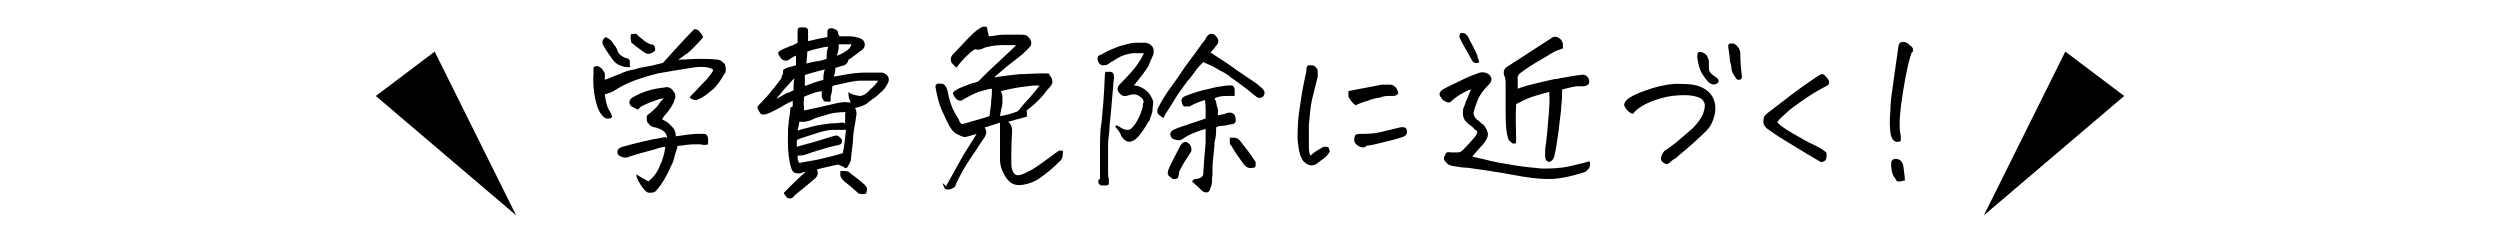 <?xml version="1.0" encoding="UTF-8"?>
<svg xmlns="http://www.w3.org/2000/svg" width="310" height="30" version="1.1" viewBox="0 0 310 30">
  <!-- Generator: Adobe Illustrator 29.3.1, SVG Export Plug-In . SVG Version: 2.1.0 Build 151)  -->
  <g id="_レイヤー_2" data-name="レイヤー_2">
    <g>
      <g>
        <path d="M75.9,14.5c-.1.2-.3.2-.6.2-.3,0-.5-.2-.8-.6-.3-.4-.5-1-.7-1.9-.2-.9-.3-2-.2-3.3,0-.2,0-.4,0-.5,0-.1.2-.2.4-.2.2,0,.4.1.6.3.2.2.3.4.4.6,0,.2,0,.5,0,.8.6-.2,1.2-.5,1.8-.7.6-.3,1.2-.5,1.9-.6.6-.2,1.2-.3,1.8-.4.6-.1,1.2-.3,1.7-.4,1.3-1.4,2.5-2.8,3.9-4.2.3,0,.6.2.7.4.2.2.3.4.4.6-.4.5-.8.9-1.2,1.3-.4.4-.7.7-.9.8-.2.1-.5.4-1,.7.9,0,1.7-.1,2.5-.1.8,0,1.6,0,2.4.1.3,0,.5.2.7.4,0,0,.2.1.2.2,0,.2.1.3.1.5,0,.3,0,.5-.2.7-.5.9-1,1.5-1.3,1.8-.4.3-.7.6-1,.8s-.6.4-.9.5c-.3.2-.7.1-1.1-.2.2-.3.7-.7,1.2-1.3.6-.6,1-1,1.2-1.3.2-.2.3-.4.5-.7v-.2c-.5-.3-1.4-.4-2.6-.2s-2.6.4-4.2.7c-1.6.4-2.8.8-3.7,1.2-.9.4-1.5.8-2,1.1-.3.1-.6.2-.9.3.1.9.3,1.6.5,1.9.2.3.3.6.4.8ZM78.2,8.3c-.2,0-.3.1-.5,0-.2,0-.4,0-.8-.2-.4-.1-.7-.4-1-.8-.4-.6-.8-1.1-1.1-1.7-.2-.4-.1-.7.3-1,.5.2.8.5,1,.9.2.2.4.5.5.9.2.4.5.6,1,.8.3,0,.5.2.5.4,0,.2,0,.4,0,.6ZM82.7,17.1c0-.4-.2-.7-.5-.9-.3-.2-.6-.3-.9-.4-.4,0-.7-.2-.9-.5-.1-.1-.2-.2-.2-.4,0-.2,0-.3,0-.5,0-.1.2-.2.3-.3.4-.3.7-.6,1-.9.2-.3.4-.6.6-.8,0,0,.1-.1.2-.2-.4,0-.9.2-1.7.5-.7.3-1.2.5-1.3.7-.1.2-.3.2-.4.1-.1,0-.3-.2-.6-.3-.4-.4-.3-.8.1-1.1.7-.4,1.4-.7,2.1-.9.7-.2,1.4-.3,2.2-.4.3,0,.6.2.8.5,0,0,.1.2.2.3,0,.2.1.4,0,.6-.1.4-.3.8-.5,1.1-.2.3-.4.6-.6.8-.2.2-.4.5-.5.7.4.2.8.4,1.1.8.4.3.6.8.6,1.3,1.3-.2,2.2-.3,2.7-.3.2,0,.5,0,.8,0,.3,0,.4.2.5.5,0,.3,0,.6,0,.8-.3.1-.6.1-.9,0-.3,0-.6,0-1,0-.4,0-1,.1-1.9.2,0,.3-.2.7-.3,1.1s-.2.9-.5,1.4c-.2.5-.5,1.1-.8,1.6-.3.5-.7,1.1-1.1,1.5-.2.2-.5.2-.8.2-.3,0-.6-.3-1-.9s-.6-1-.6-1.4c.4.3,1,.6,1.5.9.6-.5,1.1-1.1,1.4-1.9.4-.8.6-1.6.7-2.4-.4,0-.9.2-1.6.4-.7.2-1.6.4-2.8.8-.4.2-.7.2-1.1,0-.4-.1-.5-.4-.4-.8.1-.2.3-.3.6-.4.7-.2,1.5-.4,2.3-.6.8-.2,1.8-.4,3-.6ZM81.2,6.3c-.4.4-.9.5-1.3.2-.6-.4-1.1-.8-1.6-1.2,0-.1-.1-.3-.1-.6s0-.5.2-.5c.1,0,.3,0,.5,0,.2.2.4.4.8.7.3.3.7.5,1,.6.3,0,.4.1.5.3,0,.2.1.3,0,.5Z"/>
        <path d="M98.7,8.1c0-.4,0-.8,0-1.2-.3.1-.6.3-.7.4-.4.3-.7.3-1.1,0-.4-.5-.5-.8-.3-.9.2-.2.5-.3.7-.4.3-.1.5-.2.7-.3.2,0,.5-.2.9-.4,0-.8,0-1.3,0-1.5s.1-.4.3-.4c0,0,.2,0,.3,0s.2,0,.3,0c.2,0,.4.2.4.3,0,.2,0,.4,0,.6,0,.3,0,.6,0,.8.9-.2,1.7-.4,2.4-.5v-.8c.1-.2.2-.3.4-.3.1,0,.3,0,.5.1.2.1.4.2.4.4,0,.2.1.3.2.5.4,0,.8,0,1.1,0,.3,0,.7,0,1.3.2.4.1.6.3.7.6s0,.6-.2.8l-.8.6c-.3.2-.6.5-1,.7,0,.3-.2.5-.5.7-.2,0-.6.2-1.1.3,0,.4-.1.7-.2,1.1.5-.1,1.1-.2,1.7-.3s1.4-.2,2.2-.2c.5,0,.9,0,1.3,0,.3,0,.6,0,.8,0,.7.2,1,.7.7,1.3-.2.4-.4.7-.7,1-.3.2-.5.5-.8.7-.3.2-.7.5-1.2.9-.5.3-1,.4-1.4.5.2.2.2.5.2.8-.1.8-.3,1.7-.4,2.6,0,.9-.2,1.9-.3,3.1-.1.3-.3.6-.4.8-.1.2-.3.2-.5,0-.2-.1-.4-.2-.7-.3-.9.2-1.8.4-2.6.6.2.5.1.8-.2,1.1-.7.6-1.3,1.1-1.8,1.5-.5.4-.8.6-.9.8-.1.1-.2.2-.4.2-.2,0-.4,0-.5-.2s-.3-.3-.3-.5c.1-.1.4-.4.9-.9.4-.4,1-1,1.8-1.7-.2,0-.4.1-.7.2-.3,0-.5,0-.7-.1-.2-.1-.3-.3-.4-.6-.3-1-.4-2.1-.4-3.2,0-1,0-1.8.1-2.4v-.2c.1-.6.2-1.1.2-1.6.1-.1.2-.2.3-.2,0-.3,0-.5,0-.7-.4.2-.9.4-1.5.8-.6.3-1.1.6-1.4.7-.2.1-.5.2-.7.2-.2,0-.4,0-.5-.3-.2-.2-.2-.4-.3-.6.1-.2.3-.4.5-.6.8-.8,1.6-1.8,2.5-3,0-.2.1-.4.2-.6,0-.2,0-.3,0-.4,0,0,.2-.2.5-.3l1.1-.3ZM96.4,12.2c.7-.4,1.2-.7,1.3-.7.2,0,.4-.2.7-.3,0-.5,0-1,.1-1.5-.5.5-.9,1-1.2,1.3-.3.4-.6.7-1,1.2ZM98.8,17.5c0,.2,0,.4,0,.7.4-.1,1-.3,1.8-.5.7-.2,1.4-.4,2-.6.6-.2,1-.3,1.1-.3.3,0,.5.3.7.5,0,.4,0,.6-.5.7-.4.1-1,.2-1.6.4-.7.2-1.4.4-2.2.7-.3.1-.6.2-1.2.2,0,.3,0,.6.2.9,1-.2,1.9-.3,2.7-.5.8-.2,1.7-.4,2.7-.7.2-.9.3-1.9.4-2.9-.1,0-.2,0-.4,0-.2,0-.6,0-1.2,0-.6,0-1.4.2-2.3.5-.9.3-1.6.5-2.1.7ZM104.9,13.9c-.9,0-1.8.1-2.6.4-.8.2-1.4.4-1.7.6-.4.1-.7.2-.8.2-.2,0-.4,0-.7,0,0,.3-.1.6-.2,1.1.5-.2,1.1-.3,1.8-.5.7-.2,1.5-.3,2.3-.4.8,0,1.2-.1,1.4-.1.2,0,.3,0,.4.2,0-.4,0-.9,0-1.4ZM103.2,10.7c0,.6-.1,1-.2,1.2,0,0,0,.2,0,.3,0,.1,0,.3,0,.4-.2,0-.4,0-.6,0h-.1c-.2-.1-.3-.3-.4-.6,0-.2,0-.4,0-.7-.8.1-1.5.4-2.2.7,0,.5-.1.9,0,1.2,0,.2,0,.4,0,.5l1.4-.3c.6-.1,1.2-.3,1.8-.4,1.1-.3,1.9-.4,2.2-.3.1,0,.3,0,.4,0-.2-.3-.3-.7-.3-1.3.3.3.8.4,1.4.5.4,0,.9-.3,1.3-.8.5-.4.8-.8,1-1.1-.2,0-.8,0-1.7,0-.1,0-.2,0-.4,0-.9,0-2,.3-3.4.6ZM99.7,10.7c.8-.3,1.6-.6,2.4-.8,0-.4,0-.9.2-1.3-.7.2-1.6.4-2.5.7,0,.1,0,.3,0,.6s0,.6,0,.9ZM99.9,7.9c.4-.1.8-.2,1.3-.3.5,0,.9-.2,1.3-.3,0-.5,0-1,.2-1.5-.4,0-.8.1-1.2.2-.4.1-.9.2-1.4.4,0,.6-.1,1.1-.1,1.5ZM103.8,6.9c.6-.2,1-.5,1.3-.7s.4-.5.5-.7c-.7,0-1.2,0-1.6,0,0,.4,0,.8-.2,1.3ZM105.1,21.2c.7.6,1.5,1.1,2.1,1.7,0,0,.2.2.3.4,0,.2,0,.4-.1.7-.3.1-.6.1-.9,0-.1,0-.3-.3-.6-.5-.3-.3-.7-.6-1.2-1-.2-.2-.4-.4-.5-.7,0-.2,0-.4,0-.6.2,0,.3,0,.5,0,.1,0,.3,0,.4.1Z"/>
        <path d="M117.3,23.1c.5-.9,1-1.8,1.5-2.7.5-.9.9-1.6,1.3-2.2s.7-1.1,1-1.6c-.6.2-1.1.3-1.4.4-.3,0-.7-.2-1.1-.4-.3-.2-.5-.4-.7-.7l-.2-.3c-.2-.4-.5-1-.9-1.9-.4-.9-.6-1.8-.8-2.9,0-.2,0-.3.2-.4s.4,0,.7,0c.3.1.5.5.6.9.2,1.1.5,2,.9,2.7.3.5.5.8.6,1.1.1.1.2.3.3.3,1-.3,2.2-.6,3.4-1l.2-1.6c0-.1,0-.2,0-.3.1-.6.1-1.1.1-1.5-.4,0-.9.2-1.7.4-.7.3-1.3.6-1.8.9-.3.3-.6.2-.9,0-.2-.2-.3-.4-.4-.6s0-.3.3-.5c.3-.2.5-.3.8-.4.3-.1.7-.3,1.3-.5.2,0,.4-.1.7-.2.7-.7,1.6-1.6,2.6-2.5,1.1-1,1.8-1.7,2.1-2-.4,0-1,0-1.9,0-.9,0-1.5.2-2,.3-.5.3-.9.3-1.2.2-.5.3-.8.6-1.1.9s-.7.7-1.2,1.4c-.2-.2-.3-.3-.5-.5-.2-.2-.2-.4-.2-.6,0-.2.1-.4.3-.6.8-.8,1.4-1.5,1.9-2,.5-.5.9-.9,1.4-1.2.2-.1.3-.2.5-.2s.3,0,.4.1c0,.4.2.8.2,1.1.5,0,1.2-.2,1.9-.2.7,0,1.3,0,1.8,0,.5,0,.8,0,1,.1.5.4.7.8.5,1.3-.5.6-1.2,1.2-2,1.8-.8.6-1.5,1.2-2.2,1.8-.1.1-.2.2-.3.3,1.2-.2,2.2-.3,3.1-.4.8,0,1.8-.1,3-.1s.5.1.8.3c.2.2.3.5.3.8,0,.2-.2.5-.6.9-.3.4-.7.9-1.2,1.4-.5.5-1,.9-1.4,1.2.1.5,0,.7,0,.8-.2,0-.4.1-.8.2-.5.1-1,.3-1.5.4.3.2.5.6.5,1.1-.1,1.8-.1,3-.1,3.6,0,.6,0,1,.1,1.2.2.7.6.9,1.3.6.5-.2,1.1-.5,1.7-.9.6-.4,1.4-1,2.5-1.8.2-.2.5-.3.8-.2,0,.5,0,1-.4,1.3-.4.4-.8.8-1.3,1.2-.5.4-1,.8-1.5,1.1-.5.3-1.1.5-1.7.6-1,.2-1.7-.1-2.3-1.1-.4-.7-.6-1.3-.6-2.1,0-.7,0-1.8,0-3.3,0-.3,0-.6,0-.9,0-.1,0-.2,0-.3-.6.2-1.2.4-1.9.6.1.2.2.4.2.6,0,.2-.1.5-.4.9-.3.4-.7,1.1-1.4,2.1s-1.4,2.2-2,3.5c0,.2-.1.3-.3.4s-.3.2-.6.2c-.2,0-.4,0-.5-.2,0-.2-.2-.3-.2-.6ZM124.2,13.3c-.1.6-.2,1-.2,1.1.7-.1,1.4-.3,2.2-.6.3-.3.7-.9,1.4-1.6.7-.8,1.1-1.3,1.3-1.6-.5,0-1,0-1.5.1-1,.1-2.1.3-3.3.6.1.2.2.4.2.7,0,.1,0,.3,0,.5,0,.2,0,.5-.1.9Z"/>
        <path d="M141.9,6.6c-.3,0-.8,0-1.5,0-.7.1-1.3.3-1.8.6s-.8.5-1,.6c-.2.2-.4.3-.8.3-.4,0-.6-.3-.7-.7,0-.3,0-.5.4-.6.8-.5,1.6-.8,2.4-1.1.8-.2,1.4-.4,1.9-.4.5,0,.9,0,1.3,0,.8.2,1.1.7.9,1.5-.2.4-.4.9-.6,1.4-.3.5-.9,1.3-1.8,2.4.6,0,1.1.3,1.5.6.4.3.6.7.8,1.1s0,.9,0,1.5c-.1.4-.2.7-.3.9,0,.2-.1.3-.2.4-.4.7-.8,1.3-1.3,1.9-.8.8-1.5.8-2.1-.2h0c0-.2-.3-.6-.7-1.1,0-.2.1-.2.5,0,.4.3.7.4.9.4.2,0,.4,0,.5-.1.6-.5,1.1-1.4,1.5-2.7,0-.2,0-.4.1-.6,0-.2,0-.4-.3-.6-.4-.4-.9-.5-1.5-.3-.3.1-.6.2-.9,0-.6-.4-.7-.9-.2-1.4,1.1-1.1,1.8-1.9,2.2-2.5.4-.6.7-1.1.9-1.7ZM136.4,22.2v-3.6s0,0,0,0c0-1.2,0-2.4.2-3.5.1-1.1.3-3,.4-5.7,0-.1,0-.3.1-.5.2,0,.4,0,.6,0s.4.2.4.4c0,.2.1.4,0,.6-.2,2.1-.3,3.9-.5,5.5,0,.9-.2,1.8-.2,2.5,0,.5,0,.9,0,1.3,0,.9,0,1.6,0,2,0,.4,0,.7.1,1,0,.3,0,.5,0,.6s-.2.2-.3.2c-.2,0-.3,0-.6,0-.2,0-.3-.2-.4-.3,0-.2,0-.3,0-.4ZM150.1,6.5c.2.1.3.2.6.4,1.1.7,2,1.3,2.8,1.9,1.6,1.1,2.6,1.7,2.7,1.9.3.2.5.4.6.7,0,.2,0,.4-.2.6-.3.2-.5.2-.8,0-.3-.2-.6-.5-1-.8-.4-.3-.9-.7-1.6-1.2-.3-.2-.6-.4-.8-.6-.4-.3-.8-.5-1.2-.7-.6-.4-1.3-.7-2-1-.3.3-.6.6-.9,1s-.6.9-1.1,1.4c-.4.6-.9,1.2-1.4,2-.3.5-.6,1-1,1.6-.2.3-.4.6-.5.9-.1,0-.3-.1-.5-.3-.2-.1-.3-.3-.3-.5,0-.2.1-.5.2-.6.4-.8.9-1.6,1.5-2.4s1.2-1.7,1.8-2.6c.7-.9,1.4-1.9,2.2-3,.2-.2.3-.4.4-.6.2-.3.4-.4.6-.4s.3,0,.5.2c.5.5.5.9,0,1.4-.2.3-.4.5-.6.7ZM146.4,18c.3-.4.6-.5.9-.3.4.3.5.7.4,1.1-.2.3-.5.8-.9,1.4-.3.6-.6,1-.6,1.2,0,.1,0,.3-.1.5,0,.2-.2.3-.4.3-.2,0-.4,0-.5-.2-.2-.1-.3-.2-.4-.4,0-.1,0-.3.1-.6.1-.3.6-1.3,1.5-3ZM148.1,22.2c.7,0,1.1-.3,1.1-.6.1-1.7.2-3,.3-3.9,0-.9,0-1.5,0-1.7-.5.1-1,.3-1.5.5-.5.2-.9.4-1.3.7-.4.3-.8.2-1.3,0-.4-.4-.4-.8.1-1.1.6-.3,1.4-.5,2.2-.8.9-.3,1.5-.5,1.8-.6,0-.5,0-.9,0-1.1,0-.2,0-.7-.1-1.2-.6.2-1.2.4-1.9.8-.3,0-.5,0-.7,0,0,0-.2-.2-.2-.3,0-.1-.1-.3-.1-.4,0-.3.2-.5.5-.6,1-.4,2-.7,3-.9.7-.2,1.4-.3,2.2-.4.2,0,.4,0,.6,0,.2.1.3.3.3.6,0,.3,0,.5,0,.7-.3,0-.5,0-.8,0-.6,0-1.1,0-1.7.3l.2.4c0,.2.1.6.2.9s0,.6,0,.8c.6-.1,1-.2,1.2-.3.5-.1.9,0,1,.6.1.5,0,.7-.4.8-.4,0-.8.2-1.2.2-.4,0-.7.1-.8.2,0,.6,0,1.2-.2,1.8,0,.7-.1,1.4-.2,2.3s0,1.6-.1,2.2c0,.4,0,.8-.2,1.2-.1.6-.5.7-1,.4-.3-.3-.7-.7-1.3-1.2ZM152.6,17.1c.5-.1.9,0,1.2.4.6.8,1.3,1.6,1.9,2.6,0,.1,0,.3,0,.4,0,.2-.1.3-.3.3-.2,0-.4.1-.6,0-.3-.1-.5-.3-.7-.6-.5-.7-1-1.4-1.4-2.1,0,0-.2-.2-.2-.3,0-.1,0-.3,0-.4,0-.1,0-.3,0-.4Z"/>
        <path d="M164.9,18.8c-.2.3-.4.6-.7.8-.3.2-.5.4-.8.6-.2.2-.5.3-.7.3-.2,0-.4,0-.7-.2-.3-.2-.5-.4-.6-.7-.3-.5-.4-1.3-.5-2.3,0-1,0-2.1.2-3.5.2-1.4.4-2.7.7-4.1.1-.5.2-.8.2-1.1,0-.3.1-.4.2-.5,0,0,.1,0,.2,0s.2,0,.3,0c.2,0,.4.1.5.3.2.2.2.3.2.5,0,.2,0,.4,0,.6-.2.9-.5,1.9-.7,2.8-.2.9-.3,2-.4,3.2,0,1.2,0,2.1,0,2.7,0,.6.1,1,.2,1.1.4-.4.9-.7,1.3-.9.1-.1.3-.2.4-.2.1,0,.3,0,.4,0,.1,0,.2.2.2.3ZM168.1,13c-.2,0-.3-.2-.4-.3-.1-.1-.2-.2-.3-.4-.1-.1-.2-.3-.2-.4,0-.2,0-.3,0-.6,1.4-.3,2.7-.5,4.1-.8.4,0,.7,0,.9,0,.3,0,.5,0,.7.2.2.1.4.4.5.9-.2.2-.4.3-.6.3-.2,0-.4,0-.6,0s-.6,0-1.1.2c-.6.1-1.1.2-1.5.4-.4.1-1,.3-1.6.6ZM169.4,18.2c-.5.2-1,0-1.4-.5-.1-.3-.1-.6,0-.8,0-.2.3-.3.6-.3.8,0,1.7,0,2.5-.2.8-.2,1.7-.4,2.5-.6.4-.1.7,0,.8.2.1.3.1.5,0,.6,0,.1-.2.3-.5.4-.3.1-.9.3-1.8.5-.9.2-1.8.5-2.8.6Z"/>
        <path d="M182.5,19.4c.4.1.8.2,1.3.3,1.5.4,2.8.6,4,.8,1.2.2,2.4.3,3.4.4,1,0,2.2,0,3.5-.3,1.3-.3,2.1-.5,2.4-.6.1.3.1.5,0,.7,0,.2-.3.4-.5.6-1.8.6-3.3.9-4.6.9-1.3,0-2.7-.2-4.3-.5-1.6-.3-3.5-.6-5.7-.9-.6,0-1.1-.1-1.7-.2-.4,0-.8-.2-1.1-.6-.2-.2-.2-.5,0-.8.1-.3.3-.4.7-.3.3,0,.6,0,.9,0s.5-.2.7-.4c.2-.2.6-.6,1.1-1.2.6-.6.7-1,.4-1.2h-.1c-.2-.3-.4-.4-.5-.5-.3-.2-.5-.4-.7-.6-.2-.3-.3-.6-.3-.9,0-.3,0-.7.2-1,.1-.3.2-.7.4-1,.1-.4.3-.7.4-1-.3,0-.7.3-1.3.6-.5.3-1,.7-1.3,1-.3,0-.5,0-.7-.2-.2-.1-.3-.2-.4-.4-.1-.1-.2-.3-.2-.4,0-.2.1-.4.4-.6.5-.3,1.2-.6,2-1,.8-.4,1.7-.8,2.6-1.1.4-.1.8,0,1.1.2.4.4.5.8,0,1.3-.7.7-1.2,1.4-1.4,2-.2.6-.4,1-.4,1.2-.2.4,0,.8.3,1.1.3.2.5.4.7.6h.1c.4.5.6.9.6,1.3,0,.3-.2.7-.6,1.2-.4.4-.9,1-1.5,1.7ZM183.6,7.6c-.4.3-.7.3-1,0-.5-.9-1.1-1.9-1.6-2.9-.1-.2,0-.4.1-.6,0,0,.2,0,.2,0,.1,0,.3,0,.4.1.2.1.4.4.5.7.4.7.7,1.3,1,2,0,.3.2.5.2.8ZM188.2,11c.5-.2,1.2-.4,2-.6.8-.2,1.7-.4,2.6-.6.2,0,.4,0,.6-.1.8-.1,1.6-.3,2.5-.4.5-.1.9,0,1.1.5.2.5,0,.8-.6.9-.3,0-.6,0-.8,0-.2,0-.8.1-1.9.4,0,.6,0,1.3-.1,2,0,.7-.2,1.7-.3,2.9-.2,1.2-.3,2.4-.6,3.5-.1.2-.2.4-.4.5s-.3.1-.4,0c-.1,0-.3-.2-.3-.6,0-.3,0-.6,0-.9.2-1.3.3-2.6.4-3.8.1-1.2.2-2.3.1-3.3-.8.2-1.5.4-2.1.6-.6.2-1.2.5-2,.9-.1,1.8,0,3.2,0,4.2,0,.4,0,.7-.1.7-.1,0-.2,0-.3,0,0,0-.3-.2-.5-.4-.3-.7-.4-1.8-.4-3.2v-.8c0-1.1,0-2.1,0-2.9,0-.4,0-.8-.2-1.2-.1-.5,0-.8.5-1.1,1.4-.9,2.5-1.6,3.4-2.2s1.6-1,2-1.3c.3-.2.6-.2.9,0,.3.2.4.4.5.7,0,.3,0,.5,0,.6-.6.2-1.1.4-1.4.6s-.8.5-1.5.9c-.7.4-1.5.9-2.3,1.5-.3.2-.5.5-.4.9,0,.4,0,.7,0,1.1Z"/>
        <path d="M202.4,14.1c-.3-.1-.5-.3-.7-.5-.1-.2-.2-.3-.3-.5,0-.2,0-.4.4-.8.4-.3,1.1-.7,2.3-1.1,1.1-.4,2.3-.7,3.5-.8,1.2,0,2.3,0,3.1.3.8.3,1.4.8,1.7,1.4s.4,1.4.2,2.2c-.2.8-.5,1.4-1,1.9-1,1-1.8,1.7-2.5,2.3-.7.6-1.1.9-1.3,1.1-.2.1-.5.3-.8.6-.2.2-.4.2-.7,0-.3-.2-.4-.4-.3-.8.1-.3.3-.6.4-.7.2-.1.6-.4,1.4-1,.7-.6,1.4-1.2,2.1-1.8.6-.6,1-1.2,1.2-1.6.2-.5.3-.9.3-1.2,0-.4-.2-.7-.5-.9-.4-.2-1-.4-2-.4s-2,.1-3,.4c-1,.3-1.7.6-2.2.9-.5.3-.9.6-1.2,1ZM210.5,6.6c.1-.2.3-.2.6-.1s.5.3.6.5c.1.2.2.4.2.7,0,.1,0,.4,0,.8,0,.4.3.7.9,1.1.2.1.3.3.3.4,0,.2,0,.3-.3.4-.2.1-.4.1-.6,0s-.4-.2-.5-.4c-.2-.2-.4-.5-.6-.8-.2-.3-.4-.8-.5-1.3-.1-.5-.2-.9-.1-1.2ZM216,9.5c0,.3-.2.4-.4.4-.2,0-.3-.1-.4-.3-.3-.4-.5-.8-.5-1.1,0-.3-.1-.6-.2-1,0-.4-.1-1-.2-1.7,0-.2,0-.3.2-.4,0,0,.2,0,.3,0s.1,0,.2,0c.5.3.8.7.8,1.3,0,1.1.1,2,.2,2.8Z"/>
        <path d="M220.4,15.2c.4.4,1.1.9,2,1.4.9.5,1.7,1,2.6,1.4.8.4,1.3.7,1.5,1,0,.3,0,.6-.1.8s-.4.3-.6.3c-.3-.2-.9-.5-1.7-1-.8-.5-1.8-1.1-2.8-1.7-1-.6-1.7-1.1-2.1-1.4-.2-.1-.4-.4-.5-.6-.1-.3,0-.5,0-.8.1-.3.3-.4.5-.6,1.2-.9,2.2-1.7,3-2.3.8-.6,1.9-1.4,3.1-2.2.3-.2.5-.3.6-.3s0,0,.1,0c.2,0,.3.2.5.4.2.2.3.4.3.6,0,.1,0,.3-.2.4-1,.5-2,1.1-3,1.8-1,.7-1.7,1.2-2.1,1.6-.4.4-.8.7-1.1,1.1Z"/>
        <path d="M237.1,6.4c-.3.7-.7,2.3-1.1,4.8-.4,2.5-.6,4.4-.3,5.7,0,.2,0,.4,0,.5,0,.1-.2.2-.5.2-.2,0-.4-.2-.5-.3s-.1-.3-.2-.4c-.2-.9-.2-2-.1-3.1,0-1.1.2-2.4.4-3.8.2-1.4.4-2.8.6-4.2,0-.4.3-.6.5-.6s.5,0,.8.3c.2.2.4.3.5.5,0,.2,0,.3,0,.5ZM236.2,22.4c-.2,0-.3,0-.5.1-.1,0-.3,0-.4,0-.1,0-.2-.2-.3-.4-.3-.3-.5-.9-.5-1.8,0-.4.2-.6.6-.6.5,0,.8.4.9.8.1.8.2,1.4.2,1.8Z"/>
      </g>
      <polygon points="53.9 6.4 64 26.7 46.6 11.9 53.9 6.4"/>
      <polygon points="256.1 6.4 246 26.7 263.4 11.9 256.1 6.4"/>
    </g>
  </g>
  <g id="_レイヤー_3" data-name="レイヤー_3">
    <g>
      <g>
        <path d="M-105,227.9c0,.1.1.3,0,.4,0,.2-.1.3-.3.4s-.3.1-.5.1-.4-.1-.6-.3c-.2-.2-.3-.4-.3-.5,0-.1,0-.3,0-.6,0-2.4,0-4.4.2-6,0-1.6.1-2.7.1-3.4,0-.7,0-1.1,0-1.2,0-.2,0-.3,0-.4s0-.2.1-.4c0-.1.3-.2.6-.2.3,0,.6.2.9.4l5.4-.6c.2-.1.4-.2.7-.2h0c.3,0,.5.1.7.3.1,0,.2.2.3.3,0,.2,0,.3,0,.5,0,.1-.2.2-.3.3-.1,0-.3,0-.5,0-.3,0-1.4.1-3.2.3-1.8.2-2.9.3-3.3.5,0,.4-.1.9-.2,1.5,0,.7-.1,1.9-.2,3.8,0,1.9,0,3,0,3.4s0,.9.2,1.3Z"/>
        <path d="M-90.6,232.4c.4.1.8.2,1.3.3,1.5.4,2.8.6,4,.8,1.2.2,2.4.3,3.4.4,1,0,2.2,0,3.5-.3,1.3-.3,2.1-.5,2.4-.6.1.3.1.5,0,.7,0,.2-.3.4-.5.6-1.8.6-3.3.9-4.6.9-1.3,0-2.7-.2-4.3-.5-1.6-.3-3.5-.6-5.7-.9-.6,0-1.1-.1-1.7-.2-.4,0-.8-.2-1.1-.6-.2-.2-.2-.5,0-.8.1-.3.3-.4.7-.3.3,0,.6,0,.9,0,.3,0,.5-.2.7-.4.2-.2.6-.6,1.1-1.2s.7-1,.4-1.2c-.3-.2-.5-.4-.6-.5-.3-.2-.5-.4-.7-.6-.2-.3-.3-.6-.3-.9,0-.3,0-.7.2-1,.1-.3.2-.7.4-1,.1-.4.3-.7.4-1-.3,0-.7.3-1.3.6-.5.3-1,.7-1.3,1-.3,0-.5,0-.7-.2-.2-.1-.3-.2-.4-.4-.1-.1-.2-.3-.2-.4,0-.2.1-.4.4-.6.5-.3,1.2-.6,2-1,.8-.4,1.7-.8,2.6-1.1.4-.1.8,0,1.1.2.4.4.5.8,0,1.3-.7.7-1.2,1.4-1.4,2-.2.6-.4,1-.4,1.2-.2.4,0,.8.3,1.1,0,0,.2.1.2.2.2.2.4.4.6.6.4.4.6.8.6,1.1,0,.3-.2.7-.6,1.2-.4.4-.9,1-1.5,1.7ZM-89.6,220.6c-.4.3-.7.3-1,0-.5-.9-1.1-1.9-1.6-2.9-.1-.2,0-.4.1-.6,0,0,.2,0,.2,0,.1,0,.3,0,.4.1.2.1.4.4.5.7.4.7.7,1.3,1,2,0,.3.2.5.2.8ZM-78.6,221.4c.7-.2,1.2-.4,1.7-.5.3,0,.6,0,.9.2.2.2.3.5.2.7,0,.3-.3.4-.6.4-.3,0-.7.2-1.1.2-.4,0-.9.2-1.4.4,0,.7,0,1.2,0,1.6.1,0,.3-.1.5-.2.3-.1.7,0,1,.3.1.2.2.4.1.5,0,.1-.1.2-.3.3-.3.1-.6.2-.7.3-.2,0-.4.2-.8.3,0,.5,0,1,0,1.4.3-.1.6-.2.8-.2.2,0,.4-.1.5-.2.3,0,.5,0,.8.2.2.2.3.5.3.9-.7.2-1.6.4-2.5.6-.1.2-.1.5-.1.9,0,.3,0,.6,0,.9,1-.2,2-.4,2.9-.6.4.3.4.6,0,.8-.7.3-1.5.6-2.4.9-.9.3-1.7.4-2.2.6s-1.1.3-1.7.4c-.2,0-.5,0-.9-.2-.1-.1-.3-.2-.5-.2-.5,0-.7-.3-.8-.8-.1-1.6-.2-3.3-.2-5s0-.6,0-.9c0-.8,0-1.5,0-2.1,0-.8,0-1.3,0-1.4-.5.6-.7,1.1-.8,1.3-.1.2-.2.4-.4.7-.1.3-.3.6-.4,1-.3,0-.6-.2-.8-.3s-.3-.3-.2-.6c0-.3,0-.5.2-.7.3-.5.8-1.2,1.5-2.3.7-1,1.3-1.9,1.8-2.5.5-.6.8-1,.9-1.2,0-.1.2-.2.3-.2s.4,0,.6.3c.3.3.4.7.2.9-.9,1-1.6,1.8-2.1,2.4.2.1.3.2.4.4,0,.1,0,.4.1.7,0,.4,0,.8,0,1.2,1-.2,2.1-.5,3.2-.8.4-.8.8-1.4,1-1.9.2-.4.3-.8.4-1,0-.3.2-.4.5-.3.7.2,1,.5.8.9-.3.6-.6,1.2-.9,1.7h0ZM-80.5,227.4v-.5c0-.2,0-.4,0-.5-.6.1-1.3.4-2.3.8-.3.2-.6.1-1-.2,0,0,0,0,0,0v.3c0,.4,0,.8,0,1.2,0,0,0,0,.1-.1,0,0,.2,0,.3,0,.8-.2,1.8-.5,2.9-.8ZM-83.7,229.5c0,.6.1,1,.2,1.3.4,0,1,0,1.9-.2.9-.2,1.4-.3,1.5-.3-.2-.2-.3-.4-.4-.7,0-.3,0-.6,0-.9-.8.3-1.5.5-2.1.7-.4.1-.7,0-1.1-.2h0s0,.2,0,.3ZM-83.3,225.9c1-.3,2-.7,3.1-1,0-.6,0-1.1,0-1.7-1,.3-1.7.5-2.1.7-.4.1-.7.3-1.1.5,0,.6-.2,1.2-.2,1.7.1,0,.2-.1.4-.2Z"/>
        <path d="M-69.8,226.6c-.1.2-.3.2-.6.2-.3,0-.5-.2-.8-.6-.3-.4-.5-1-.7-1.9-.2-.9-.3-2-.2-3.3,0-.2,0-.4,0-.5,0-.1.2-.2.4-.2.2,0,.4.1.6.3.2.2.3.4.4.6,0,.2,0,.5,0,.8.6-.2,1.2-.5,1.8-.7.6-.3,1.2-.5,1.9-.6.6-.2,1.2-.3,1.8-.4s1.2-.3,1.7-.4c1.3-1.4,2.5-2.8,3.9-4.2.3,0,.6.2.7.4.2.2.3.4.4.6-.4.5-.8.9-1.2,1.3-.4.4-.7.7-.9.8-.2.1-.5.4-1,.7.9,0,1.7-.1,2.5-.1s1.6,0,2.4.1c.3,0,.5.2.7.4,0,0,.2.1.2.2,0,.2.1.3.1.5,0,.3,0,.5-.2.7-.5.9-1,1.5-1.3,1.8-.4.3-.7.6-1,.8-.3.2-.6.4-.9.5-.3.2-.7.1-1.1-.2.2-.3.7-.7,1.2-1.3.6-.6,1-1,1.2-1.3.2-.2.3-.4.5-.7v-.2c-.5-.3-1.4-.4-2.6-.2s-2.6.4-4.2.7-2.8.8-3.7,1.2-1.5.8-2,1.1c-.3.1-.6.2-.9.3.1.9.3,1.6.5,1.9.2.3.3.6.4.8ZM-67.6,220.4c-.2,0-.3.1-.5,0-.2,0-.4,0-.8-.2s-.7-.4-1-.8c-.4-.6-.8-1.1-1.1-1.7-.2-.4-.1-.7.3-1,.5.2.8.5,1,.9.2.2.4.5.5.9.2.4.5.6,1,.8.3,0,.5.2.5.4,0,.2,0,.4,0,.6ZM-63,229.2c0-.4-.2-.7-.5-.9-.3-.2-.6-.3-.9-.4-.4,0-.7-.2-.9-.5-.1-.1-.2-.2-.2-.4,0-.2,0-.3,0-.5s.2-.2.3-.3c.4-.3.7-.6,1-.9.2-.3.4-.6.6-.8,0,0,.1-.1.2-.2-.4,0-.9.2-1.7.5-.7.3-1.2.5-1.3.7-.1.2-.3.2-.4.1-.1,0-.3-.2-.6-.3-.4-.4-.3-.8.1-1.1.7-.4,1.4-.7,2.1-.9.7-.2,1.4-.3,2.2-.4.3,0,.6.2.8.5,0,0,.1.2.2.3,0,.2.1.4,0,.6-.1.4-.3.8-.5,1.1-.2.3-.4.6-.6.8-.2.2-.4.5-.5.7.4.2.8.4,1.1.8.4.3.6.8.6,1.3,1.3-.2,2.2-.3,2.7-.3.2,0,.5,0,.8,0,.3,0,.4.2.5.5,0,.3,0,.6,0,.8-.3.1-.6.1-.9,0-.3,0-.6,0-1,0-.4,0-1,.1-1.9.2,0,.3-.2.7-.3,1.1s-.2.9-.5,1.4c-.2.5-.5,1.1-.8,1.6s-.7,1.1-1.1,1.5c-.2.2-.5.2-.8.2-.3,0-.6-.3-1-.9s-.6-1-.6-1.4c.4.3,1,.6,1.5.9.6-.5,1.1-1.1,1.4-1.9.4-.8.6-1.6.7-2.4-.4,0-.9.2-1.6.4-.7.2-1.6.4-2.8.8-.4.2-.7.2-1.1,0-.4-.1-.5-.4-.4-.8.1-.2.3-.3.6-.4.7-.2,1.5-.4,2.3-.6.8-.2,1.8-.4,3-.6ZM-64.6,218.4c-.4.4-.9.5-1.3.2-.6-.4-1.1-.8-1.6-1.2,0-.1-.1-.3-.1-.6s0-.5.2-.5c.1,0,.3,0,.5,0,.2.2.4.4.8.7.3.3.7.5,1,.6.3,0,.4.1.5.3,0,.2.1.3,0,.5Z"/>
        <path d="M-47.5,232.1c-.5.3-1,.4-1.6.4-.5,0-1-.2-1.4-.6-.4-.4-.7-.9-.9-1.4-.2-.6-.4-1.5-.4-2.5s0-2.1,0-3.1c0-1,.2-2.1.3-3.4,0-.3,0-.5.1-.6,0,0,.2,0,.3,0s.2,0,.3,0c.3,0,.5.3.7.5.2.3.2.5.1.8-.2,1.1-.4,2.4-.5,3.8,0,1.4-.1,2.6,0,3.5,0,.6.1,1.1.3,1.4.2.3.7.3,1.5,0,.8-.3,1.6-.7,2.3-1.2.7-.5,1.6-1.1,2.8-2,.1,0,.3,0,.3.1,0,.1.1.3,0,.4,0,.2-.2.4-.4.7-.3.3-.7.8-1.4,1.4-.7.6-1.6,1.2-2.7,1.8Z"/>
        <path d="M-38.1,222.3c-.4,0-.7,0-.9,0-.3-.1-.5-.3-.6-.4-.1-.1-.2-.3-.2-.5,0-.2.1-.4.5-.5.3,0,.7,0,1,0,.3,0,.7,0,1.1-.2.2-.8.3-1.3.4-1.4.1-.3.3-.4.5-.4s.2,0,.3.1c.4.3.6.7.6,1.2.6-.2,1.1-.3,1.5-.5.3-.1.6-.2.7,0,.1.1.3.3.4.5s.2.4.1.5-.2.3-.6.5c-.7.2-1.2.4-1.5.5s-.9.3-1.5.4c-.3.6-.5,1.2-.8,1.8-.2.6-.5,1.5-.7,2.8-.3,1.3-.4,2.4-.4,3.2s.2,1.7.6,2.4c0,.4,0,.7,0,.7-.1,0-.3.1-.4.1-.2,0-.3,0-.5,0-.2,0-.4-.2-.5-.5-.2-.9-.4-1.9-.3-2.9s.1-2.1.4-3.3c.2-1.1.5-2,.7-2.7.2-.7.3-1.1.4-1.3ZM-28.2,224.6c-.1.3-.3.4-.6.4-1,0-2,.2-2.9.7-.3,0-.6,0-.9,0-.3-.1-.4-.3-.5-.6,0-.2.2-.4.4-.6,1.1-.3,2.1-.6,3.2-.9.4,0,.7,0,1,.3.3.3.3.6.3.8ZM-32,228.3c.3.1.5.3.7.4.8.5,1.4.9,1.9,1.2s.8.6,1,.7c.3.3.4.6.3.8-.1.2-.2.4-.4.4-.1,0-.4,0-.8,0-.2-.2-.6-.5-1-.8-.4-.3-1-.7-1.8-1.1-.3-.2-.5-.5-.6-.9,0-.5.3-.7.7-.6Z"/>
        <path d="M-18.6,230.5c-.2.3-.5.6-.9.7-.3.2-.7.3-1.1.3-.4,0-.8-.1-1.1-.3-.3-.2-.6-.5-.8-.8-.4-.6-.7-1.3-.9-1.9-.2-.7-.4-1.4-.6-2.1-.2-.8-.3-1.6-.4-2.4,0-.3,0-.5.2-.5.1,0,.3,0,.5,0,.2,0,.4.1.6.2.2.1.3.3.3.5,0,.2.1.4.1.6,0,.7,0,1.5.2,2.2.2.7.3,1.3.5,1.7.2.4.4.9.7,1.3.2.3.5.4.8.2.2-.2.6-.4.9-.8s.8-.7,1.1-1.1c.4-.4.7-.8,1-1.1.2,0,.4,0,.5.2,0,.1,0,.3,0,.6,0,.3-.2.6-.3.8s-.6.8-1.4,1.7ZM-11.2,228.2c0,.2-.2.3-.4.3-.2,0-.4,0-.5,0-.2-.3-.4-.6-.5-.9-.2-1.1-.4-2-.5-2.9-.1-.9-.2-1.4-.2-1.7,0-.1,0-.2,0-.4,0-.1.2-.2.3-.2s.2,0,.3,0c.2,0,.4.1.5.2s.3.3.3.4c0,.2,0,.4,0,.6.1,1.4.2,2.5.3,3.2,0,.7.2,1.2.2,1.4Z"/>
        <path d="M-5.2,230.3c-.7-.4-1.2-1-1.5-1.7s-.5-1.6-.7-2.6c-.1-1-.2-1.8-.2-2.4s0-1.2,0-1.8c0-.2.2-.3.3-.4.1,0,.2,0,.4,0,.2,0,.4.2.6.4.2.2.3.3.3.5,0,.1,0,.3,0,.4,0,.9,0,1.7,0,2.6,0,.8.2,1.6.3,2.2s.3,1.1.4,1.3c.1.2.3.3.5.4.3,0,.5,0,.7,0,.1.3.1.6,0,.7-.1.2-.3.3-.5.3-.2,0-.4,0-.6,0ZM1.9,221.2c0-.4,0-.8,0-1.1s0-.8-.2-1.2c0-.2,0-.4,0-.5s.2-.2.4-.2h0c.2,0,.3,0,.5.2.2.2.3.3.4.4,0,.1.2.3.2.7,0,.4.1.9.2,1.4.9,0,1.6-.1,2.1-.2.5,0,.8,0,.9,0s.2.2.2.3c0,0,0,.2,0,.3,0,.1,0,.3,0,.4-.8,0-1.3.1-1.7.2-.4,0-.9.1-1.5.2-.1.9-.3,1.9-.6,3-.3,1.1-.5,2.2-.8,3.2-.2,1-.5,1.9-.8,2.7-.3.8-.5,1.3-.6,1.6-.1.3-.2.6-.3,1,0,.1-.2.2-.4.2s-.4,0-.5-.2c-.2-.1-.3-.3-.3-.6,0-.4,0-.8.2-1.1.5-1.3.9-2.6,1.3-4,.4-1.4.7-2.5.8-3.4s.3-1.5.3-2c-.6.1-1.2.2-1.6.4-.4.1-.8.3-1.2.5,0,0-.2.1-.4.2-.2,0-.4,0-.6-.3-.2-.2-.3-.4-.4-.6,0-.2,0-.4.2-.5.2-.1.5-.3.9-.4.4-.2.9-.3,1.6-.4.6-.1,1.1-.2,1.6-.3Z"/>
        <path d="M12.3,221.2c.1.7.2,1.2.2,1.5s.2.7.4,1.4c0,.2.2.5.4.8.2.3.5.6,1,.7.4,0,.8-.1,1.1-.4.6-.5,1.2-1,1.8-1.5.2-.1.4-.2.6-.3.2,0,.4,0,.6,0,.2.1.3.2.4.4s.1.3.1.5c0,.1,0,.2-.2.4-.5.2-1,.5-1.7,1-.6.5-1.3,1-1.8,1.5s-1.1,1.1-1.5,1.5c-.4.5-.7.9-.8,1.2-.2.3-.2.6-.2.9,0,.3.3.4.8.5.5,0,1,0,1.6,0,.6,0,1.2-.2,1.8-.4.7-.2,1.1-.3,1.3-.5.1,0,.3,0,.4-.1.2,0,.3,0,.4.2.1.1.2.3.3.5,0,.2.1.4,0,.6,0,.2-.2.3-.4.4-.5.1-1.2.3-2,.5-.8.2-1.5.3-2.2.5-.6.1-1.3,0-1.9-.3-.6-.3-1.1-.7-1.3-1.1-.2-.4-.3-.8-.2-1.2,0-.4.2-.8.3-1.1s.5-.8.9-1.4c.4-.5.8-1,1.2-1.3-.4-.1-.8-.4-1.1-.7-.3-.3-.6-.7-.8-1.2-.2-.4-.4-.9-.5-1.3-.2-.5-.4-1.5-.6-2.9,0-.2.1-.4.3-.4h0c.2,0,.4,0,.6.2.2.1.3.4.5,1ZM21.6,224.8c0,.2-.2.3-.4.4s-.4,0-.7,0c-.1-.3-.3-.7-.4-1.3-.1-.6-.2-1.4-.1-2.5.2,0,.5,0,.7,0,.2,0,.4.2.5.4.1.2.1.4.1.6,0,.4,0,.9,0,1.3,0,.5.2.8.3,1.2ZM22.7,221.2c.3,0,.6,0,.9.2.3.1.4.4.5.7.1.5.2,1,.2,1.5,0,.4,0,.6-.3.5-.2,0-.4,0-.6-.2-.3-.4-.5-.9-.6-1.3,0-.5-.1-.9-.2-1.4Z"/>
        <path d="M28.7,232.9c0,.3,0,.5,0,.7s-.3.3-.6.2c-.3,0-.5-.2-.7-.5-.1-.2-.4-.6-.8-1.2-.4-.6-.8-1-1.2-1.4-.2-.3-.3-.6-.3-.8s0-.4,0-.4c0,0,.1-.2.2-.2,0,0,.1,0,.2,0s.2,0,.3,0c.4.3.8.7,1.2,1.3.4.6.8,1,1,1.3.2.3.4.7.6,1Z"/>
        <path d="M38.8,226.6c.1-.9.2-1.7.2-2.6,0-.8,0-1.7,0-2.5-.6.1-1.1.2-1.6.3-.4.1-.9.2-1.4.4-.2,0-.4,0-.6.1-.2,0-.4,0-.6,0-.2-.1-.3-.3-.4-.5,0-.2-.1-.3-.1-.4,0,0,0-.2.2-.3.3-.1.9-.3,1.9-.5.9-.2,1.8-.4,2.6-.6,0-.3,0-.7,0-.9.1-.2.3-.3.5-.3h0c.2,0,.4,0,.6.2.2.1.4.4.6.8.9-.2,1.6-.3,1.9-.3.1,0,.3,0,.4,0,.2,0,.3.2.6.5.2.3.2.5,0,.7-.3.1-.6.2-.8.2-.3,0-.6.1-.9.2s-.8.2-1.3.3c0,.7,0,1.4,0,2.2s0,1.7-.1,2.7c.5-.1,1.1-.2,1.7-.2s1.2,0,1.8.3c.7.2,1.3.7,1.7,1.3s.6,1.3.5,2-.3,1.4-.7,2c-.3.5-.7.9-1.1,1.3-.2.1-.3.2-.5.3s-.4,0-.6,0c-.2,0-.3-.2-.4-.3,0-.1,0-.3,0-.5.4-.3.8-.7,1.1-1.2s.5-.9.7-1.3c.2-.4.3-.9.2-1.3,0-.4-.3-.8-.7-1-.1,0-.4-.2-.8-.2-.4,0-.9,0-1.5,0-.6,0-1,.1-1.4.3,0,.4-.2,1-.4,1.9-.2.9-.6,1.7-1.2,2.3-.6.6-1.1.9-1.7,1-.5,0-1,0-1.4-.3-.4-.2-.7-.5-1-.8-.2-.3-.4-.6-.5-.8s0-.5.3-1c.4-.6.8-1.1,1.3-1.5.5-.4,1.1-.7,1.6-1,.5-.3,1-.5,1.4-.6ZM35.5,230.8c0,.2.2.3.4.5.2.1.4.2.7.1.3,0,.5-.2.7-.4.4-.4.6-.8.8-1.3.2-.5.3-.9.4-1.4-.7.3-1.3.6-1.9,1.1-.6.5-.9.9-1.1,1.5ZM48,228c-.3-.5-.6-1.2-.8-1.8s-.3-1.2-.4-1.7c0-.3.1-.5.3-.7.1,0,.3-.1.4,0,.1,0,.3.1.4.2.1.1.2.3.3.5.3,1,.5,2,.8,3,0,.3,0,.5-.1.6-.1.1-.2.2-.4.2-.2,0-.4,0-.5-.3Z"/>
        <path d="M61.2,217.8c.3.3.8.7,1.6,1.4s1.8,1.5,3,2.5c.1,0,.2.1.3.2l3.2,2.5c.4.2.7.5.9.8.2.3.3.7,0,1.1-.4.2-.7.1-1.1-.2-.3-.4-.8-.8-1.2-1.2-.5-.3-1.2-.9-2-1.6-.3-.2-.6-.5-.9-.8-.6-.5-1.2-1-1.8-1.5-.9-.8-1.5-1.3-1.8-1.5-.3-.2-.5-.4-.7-.5-.3-.2-.6-.2-.8.2-.6.7-1.4,1.8-2.5,3.1-1.1,1.3-2,2.5-2.9,3.6-.9,1.1-1.4,1.8-1.6,2.1s-.4.6-.5,1c-.1.3-.3.5-.7.4-.2,0-.4-.2-.5-.4-.1-.2-.2-.4,0-.6.1-.3.3-.7.6-1,.4-.6.9-1.1,1.3-1.7.5-.6,1-1.3,1.6-2.1.6-.8,1.2-1.5,1.7-2.1.5-.6,1.1-1.3,1.7-2.1.6-.7,1.1-1.4,1.6-2,.4-.6.8-1,1-1.3.1-.2.2-.3.4-.4,0,0,.1,0,.2,0,.1,0,.3,0,.4.2.2.1.3.3.4.5s0,.5-.1.7c-.1.1-.2.2-.3.3,0,0-.2.2-.4.3ZM60,230.3c0-.8.1-1.7.2-2.6-.9.3-1.6.5-2.2.8-.3,0-.5,0-.8,0-.3-.1-.4-.4-.5-.7,0-.2,0-.4.2-.5,0,0,.2-.1.3-.2h.1c.8-.3,1.4-.4,1.9-.6s.8-.3,1-.4c0-.2,0-.5,0-.7h0c0-.3,0-.6,0-.9-.3,0-.7.1-1.1.2-.4,0-.8.2-1.2.3-.5.2-1,.1-1.4-.3-.4-.5-.2-.8.4-.9,1.2-.2,2.3-.4,3.4-.7,1.1-.2,2-.4,2.5-.5.6-.1,1-.2,1.1-.2.3,0,.6.2.7.5,0,0,0,.2,0,.3,0,.2,0,.3-.2.4-.1.1-.3.2-.5.2-.5,0-1,.2-1.4.2h-.2c-.4,0-.7.1-.9.2,0,.2,0,.3,0,.5,0,.4,0,.7,0,1,.2,0,.4,0,.6-.2.2,0,.3,0,.4.2.2.3.1.7,0,1-.2.1-.5.3-1.1.5,0,.9-.2,2-.2,3.4.7-.6,1.1-1.1,1.4-1.3.3-.3.6-.6.9-.9.5-.3.9-.2,1.3.3.2.4.2.7-.2.9-.5.4-1,.8-1.6,1.3-.6.5-1,.9-1.3,1.2-.3.3-.5.5-.6.7.4,0,.9-.1,1.6-.2s1.3-.1,1.8-.1c.5,0,1,0,1.3,0,.4,0,.7.1,1,.3.1.1.2.2.2.4,0,.2,0,.3-.3.5-.9,0-1.8.1-2.9.2s-2.2.2-3.5.4c-1.3.2-2.3.4-2.9.6-.3,0-.5,0-.8,0-.2,0-.4-.2-.5-.3-.1-.2-.2-.3-.1-.5,0-.2.2-.4.3-.4.2,0,.3,0,.5,0l2.4-.5c0-.1,0-.2,0-.4.2-.3.4-.5.5-.7-.8.1-1.5,0-2.3-.6-.2-.2-.5-.4-.6-.6-.2-.3-.1-.6,0-.9.3-.2.6-.2.8,0,0,.1.2.2.3.4.1.1.3.3.5.4.2.1.5.2.7,0,.3,0,.5-.1.7-.2Z"/>
        <path d="M80.9,223c-.2.9-.5,1.9-1,2.8-.4.9-.9,1.7-1.5,2.5s-1.3,1.4-2.1,1.9c-.5.3-.9.5-1.2.6-.3,0-.5,0-.7,0-.2,0-.4-.2-.7-.4s-.5-.5-.6-.8c-.1-.3-.2-.8-.2-1.2,0-.5.2-1.1.5-1.9.3-.8.8-1.5,1.4-2.1s1.3-1.2,2-1.6c.7-.4,1.6-.7,2.8-1,.2-.1.4-.2.6-.2h.1c.2,0,.4,0,.6.1.1,0,.3,0,.4.2.4,0,.8.2,1.1.4.3.2.7.5,1,.9.4.4.6,1,.8,1.7.2.8.2,1.7,0,2.7-.2,1-.3,1.7-.5,2.3-.2.5-.4,1-.7,1.5-.1.2-.2.3-.2.4,0,0-.2.1-.3.2-.1,0-.3,0-.5-.1-.2-.1-.4-.2-.4-.3,0-.1-.1-.3-.2-.4,0-.2,0-.3.1-.4.2-.2.4-.4.5-.6.1-.2.3-.6.5-1.3s.4-1.3.5-2c0-.7.1-1.2,0-1.6,0-.4-.1-.8-.2-1,0-.2-.2-.4-.4-.6-.2-.1-.4-.3-.7-.3s-.5-.1-.7-.2ZM74.2,229.3c.4.1.8,0,1.2-.3.7-.5,1.3-1.1,1.9-1.8.5-.7,1-1.4,1.3-2.2.3-.8.6-1.4.7-1.9-.5.1-1.1.4-1.9.9-.8.4-1.5,1-2,1.7-.5.7-.9,1.4-1,2-.2.6-.2,1.2-.1,1.7Z"/>
        <path d="M89.2,231.8c-.3-.1-.6-.4-.8-.7-.2-.3-.2-.6-.2-.8,0-.2.3-.3.6-.2,1,.2,2,.2,3.2.2,1.1,0,2-.1,2.7-.3s1.1-.3,1.4-.4c.3,0,.6-.1.7-.2.2.2.2.4.2.6s-.2.3-.3.5c-.1.1-.3.3-.7.5-.3.2-.9.4-1.8.6-.9.2-1.7.3-2.5.4-.8,0-1.7,0-2.6-.1ZM90.2,223.1c-.5.2-.8.2-1,0-.2-.2-.4-.4-.5-.7,0-.2-.1-.4,0-.6,0-.2.2-.3.4-.3h.6c1.5,0,2.6,0,3.5.3,1,.2,1.6.4,1.9.5.2.1.4.3.6.6.2.2.2.4.2.6,0,.1,0,.3-.1.4,0,.1-.2.1-.5.1-.3,0-.7-.2-1.2-.4-.5-.2-1.1-.3-1.8-.3-.7,0-1.4,0-1.9,0Z"/>
        <path d="M103.9,227.2c-.5-.5-.9-.9-1.2-1.3-.2-.4-.5-1.1-.7-2.1-.2-.9-.3-2.1-.2-3.3,0-.3,0-.5.2-.6,0,0,.1,0,.2,0,.1,0,.3,0,.5.1.3.2.5.4.5.8,0,.4,0,.8,0,1.1s0,1,0,2.2c0,.4.2.9.5,1.5.3.5.6.8.9.7,1.2-1,2.4-2,3.6-2.9.4-.3.7-.2,1,.2.2.3.3.6.3.8,0,.2,0,.4-.2.4-.1,0-.4.3-.9.5-.5.3-1.2.8-2,1.5-.9.7-1.5,1.4-2,2.1s-.7,1.4-.7,2c.2.3.7.4,1.5.5s1.6,0,2.5-.3c.9-.3,1.6-.5,2.2-.7.2.2.4.4.3.6,0,.2,0,.3-.2.5-.1.1-.4.3-.8.5-.4.2-1.1.4-2.1.6-1,.2-1.9.2-2.9,0-.9-.3-1.6-.9-1.9-1.9-.1-.4,0-.9.1-1.4.2-.6.7-1.2,1.3-1.9Z"/>
        <path d="M117.6,230.6c.4.1.8,0,1.2-.1s.7-.5,1.1-1.1c.4-.5.8-1.2,1.2-2,.4-.8.6-1.4.7-1.6,0-.2,0-.4,0-.6-.4,0-.9,0-1.5.2s-1.5.4-2.7.9c-.5.9-.9,1.7-1.2,2.5s-.5,1.4-.6,2.2c-.1.1-.3.2-.5.2s-.4,0-.5-.2c-.2-.1-.3-.3-.3-.5,0-.2,0-.4,0-.6.3-.6.4-1.1.6-1.4.1-.3.3-.7.5-1.3-.4.2-.7.4-.9.6-.3.2-.5.3-.7.2-.2-.1-.3-.3-.4-.4,0-.2-.1-.3-.2-.4,0-.1,0-.2.2-.4s.6-.4,1.2-.7,1.2-.6,1.6-.7c.4-.7.7-1.3.9-1.8.2-.5.5-1.1.9-2,.1-.1.2-.2.4-.2.2,0,.3,0,.5.2.2,0,.3.2.4.3.1.1.1.3,0,.5s-.1.3-.2.5c-.1.3-.3.6-.5,1-.2.4-.4.7-.6,1,.8-.3,1.5-.5,2-.6.5-.1,1.1-.1,1.7,0,.3,0,.6.1.8.3.2.2.4.4.5.7.1.3.1.6,0,.9-.2.7-.5,1.5-.9,2.4-.5.9-1,1.6-1.5,2.3-.5.6-1,1-1.2,1.1-.1.1-.3.3-.5.3-.2,0-.4,0-.6,0-.2-.1-.4-.3-.6-.6-.2-.3-.2-.5-.2-.8ZM125.3,223.5c1.2.8,2.3,1.5,3.3,2.2,1,.7,1.6,1.1,1.8,1.4.1,0,.2.2.2.3,0,.1,0,.2-.2.4-.1.1-.3.2-.5.1-.7-.4-1.3-.8-2.1-1.2s-1.7-1.1-2.9-1.9c-.2-.1-.3-.2-.5-.4-.1-.2-.2-.4-.2-.6s0-.4,0-.4c0,0,.2,0,.4,0s.4.1.5.3ZM127,220.3c.1.6.4,1.2.7,1.7.3.6.6.9.9.9.1,0,.2,0,.3.2,0,.1.2.2.2.3,0,.1,0,.2-.2.4-.1.1-.3.2-.5.2-.2,0-.3,0-.5-.1-.3-.2-.5-.4-.8-.7-.2-.2-.5-.5-.7-.9-.2-.4-.4-.8-.6-1.3-.2-.5-.4-1-.6-1.5,0-.3,0-.5.2-.5.1,0,.3,0,.6,0,.2,0,.4.2.6.4.1.2.2.4.2.6ZM128.8,219c0-.2.2-.3.6-.3h0c.4,0,.6.1.8.4.1.2.2.5.3.9,0,.4.1.7.2.9,0,.2.1.5.1.8-.1.1-.3.1-.5,0-.2,0-.4-.2-.6-.5-.2-.3-.3-.6-.5-1.2-.2-.5-.3-.9-.5-1.2Z"/>
        <path d="M135.8,222.8c.2,0,.5.1.7.3.3,0,.5.2.6.3.1.2.2.3.1.5,0,.2,0,.3-.2.5-.7,1.3-1.2,2.6-1.7,4-.2.7-.4,1.4-.5,2.1-.2.6-.1,1.1.1,1.6,0,.2,0,.4,0,.7-.3.1-.6.2-.8,0-.6-.3-.9-.7-.8-1.4,0-.7,0-1.4.2-2.1,0,0,0-.2,0-.3.4-1.4.8-2.5,1.1-3.4.3-.9.6-1.7.8-2.2,0-.2.2-.5.4-.8ZM148.6,225.5c.3,0,.5.2.5.5,0,.3,0,.6,0,.9s-.2.6-.4,1.1l-1.3,2.9c0,.3-.2.6-.5.8-.2.2-.5.3-.7.3s-.5,0-.8-.2c-.6-.2-1.1-.5-1.6-.8-.4-.4-.8-.8-1.1-1.3-.8-1.4-1.6-2.8-2.2-4.2-.2-.5-.4-.9-.5-1.4,0-.1,0-.3,0-.5s.1-.3.3-.4c.2,0,.5,0,.7,0,.5.2.8.5.9,1.1,0,.1,0,.2,0,.3.2.8.5,1.6.9,2.3.5.8,1,1.6,1.5,2.4.2.3.4.5.6.6.2.2.3.2.6.2.2,0,.3-.2.5-.4.2-.2.3-.4.4-.6.6-1,1.1-1.9,1.5-2.5.4-.7.7-1.1.8-1.3ZM147,222.4c-.5.3-.9.3-1.3,0h0c-.5-.6-.9-1.3-1.3-2.1,0-.2,0-.4,0-.7.2,0,.3,0,.4,0s.3,0,.5.1c.3,0,.5.4.7.9.2.5.4.8.5,1.1v.2c.1,0,.4.6.4.6ZM147.9,217.7h.2c.3,0,.5,0,.8.1.3.1.5.4.6.7.2.4.5.9.8,1.3.1.2.2.3.4.5,0,.2.1.3.1.5,0,.1,0,.2-.1.3,0,.1-.2.2-.3.2-.1,0-.2,0-.3,0-.4-.2-.7-.4-.9-.6h0c-.4-.6-.7-1.1-1-1.5-.1-.2-.3-.4-.4-.7s0-.5.2-.7Z"/>
        <path d="M156.6,220.8c.2,0,.5,0,.7.2.2,0,.4.2.4.4,0,.2.1.4.1.6,0,.4,0,.9,0,1.2.4-.2.8-.3,1.1-.4,0-1.1,0-2,0-2.8-.3,0-.9.2-1.7.4-.8.2-1.8.5-3,.9-.2,0-.4,0-.6,0-.3-.2-.5-.4-.5-.7,0-.2,0-.3.2-.4s.2-.1.3-.1c1.6-.4,3-.8,4.3-1.1,1.3-.4,2.5-.6,3.4-.8h0c.2,0,.4,0,.5.1.4.1.6.4.5.7,0,.2-.2.4-.5.5-.7,0-1.4.2-2.2.3.4.5.6,1,.6,1.4,0,.2-.1.5-.1.7s0,.4,0,.6c.8-.2,1.6-.3,2.3-.4.4,0,.7.1,1,.4.3.3.4.6.3,1,0,.4-.1.8-.2,1.2-.4,2.2-.8,4.5-1.2,7,0,.2-.1.3-.2.5,0,.2-.4.2-.9.2-1.5.6-2.9,1.1-4,1.4-.5,0-.9,0-1.2-.4-.2,0-.4,0-.7,0-.3,0-.6-.3-.8-.7-.3-.8-.6-1.6-.8-2.4-.2-.8-.4-1.7-.5-2.6-.2-1.8-.3-3.1-.3-3.8,0-.2.1-.5.2-.8.2,0,.5,0,.7.1.2,0,.3.2.4.4s.1.4.2.8c.3-.2.9-.4,1.8-.8,0-.4,0-1.1,0-2.1,0-.2,0-.3,0-.4,0-.1,0-.2.2-.3ZM159.4,226.9c-.2-.4-.3-.8-.4-1.2,0-.3-.1-.9-.2-1.6-.6.2-1,.4-1.1.5-.1,1.2-.2,2.5-.3,3.8-.1.5-.4.7-.8.4h-.1c-.2-.3-.3-.5-.3-.8,0-.5,0-1,0-1.4,0-.2,0-.7.1-1.6-.6.3-.9.5-1.1.6s-.3,0-.6,0c0,1.4,0,2.6.3,3.8,0,.1,0,.3,0,.4.2,1,.5,1.9,1,2.9,1.1-.1,2-.3,2.8-.6.8-.2,1.6-.6,2.5-1,.2-1,.4-2,.6-3.1-.5,0-1,0-1.5-.2-.4-.2-.7-.4-.9-.7v-.2ZM155.4,230.4c.7-.4,1.5-.8,2.4-1.1.9-.3,1.5-.5,2-.6s.7-.1.9-.1c.2,0,.3.1.5.3.1.2.3.4.3.6,0,.2-.2.3-.4.3-.2,0-.4,0-.5,0-.5.1-1,.3-1.7.5-.6.2-1.1.5-1.5.7s-.6.3-.7.5c-.1.1-.3.1-.5,0-.5-.2-.8-.6-.8-1.1ZM162.6,223.5c-.2-.1-.5-.1-.9,0-.3,0-.9.2-1.6.3,0,.4,0,.8,0,1.2s.1.8.3,1.2c0,.1,0,.2.2.3.2.2.4.2.7.2.4-.1.8-.3,1-.5,0-.2.1-.5.1-.7.1-.6.2-1.3.2-1.9ZM170.5,221c-.1,0-.3,0-.5,0-.3,0-.7.2-1.2.4-.8.2-1.3.4-1.7.5-.3.1-.8.3-1.3.7-.3.1-.6,0-.9-.3-.3-.3-.4-.6-.3-.8s.2-.3.5-.4c1.2-.5,2.1-.8,2.9-1.1s1.8-.5,3-.7c.4-.1.9,0,1.3.3.4.4.4.8.2,1.3-.6.9-1.1,1.6-1.5,2.2s-.7,1-1,1.4c.2.3.3.5.3.8,0,.3-.2.5-.6.6-.6.2-1.2.4-1.8.6-.6.2-1,.5-1.2,1-.4.8-.5,1.6-.5,2.2s0,1.1.2,1.5c.3.9.9,1.3,1.9,1.1,1.7-.3,3-1.1,4.1-2.4.2-.2.5-.5.8-.8.4,1,.3,1.8-.4,2.6-1.1,1.1-2.5,1.8-4.1,2-.9.1-1.8-.1-2.5-.7-.7-.6-1.2-1.2-1.3-2-.1-.8-.1-1.5,0-2,0-.6.2-1.3.4-2.3-.2-.4-.2-.8-.2-.9,0-.2.3-.3.8-.4.6-.1,1.2-.3,1.7-.5s.9-.3,1.1-.5c.6-1.1,1-1.8,1.2-2.2.3-.4.4-.8.5-1.2Z"/>
        <path d="M177.8,226.1c0,.7-.3,1-.9,1.1-.6,0-1-.3-1.2-.9,0-.3-.1-.6-.1-1,0-.4.2-.6.6-.7.4,0,.8.2,1.1.5.3.3.5.6.5,1ZM184.1,227.3c-.7,0-1.1-.4-1.1-1.1,0-.4,0-.7.2-1.1.1-.2.3-.4.6-.4.4,0,.8.2,1,.5.3.4.3.7.2,1.2,0,.2-.2.4-.3.6-.1.2-.3.3-.6.2ZM190.3,225.8c0-.2,0-.5.2-.7s.3-.4.6-.3c.3,0,.6.2.8.4.2.3.3.6.3.9,0,.3-.2.5-.3.8-.2.3-.4.4-.7.3-.3,0-.5-.2-.7-.5-.2-.3-.2-.6-.2-.9Z"/>
        <path d="M205.6,224.2c-.1.9-.3,2.3-.4,4.1s-.2,2.9-.2,3.5c0,.5,0,.9,0,1.2,0,.3,0,.6.3.9,0,.1,0,.3,0,.4,0,.1,0,.2,0,.4,0,.2-.1.4-.2.7-.4.2-.7.3-.8.2s-.2-.2-.4-.2-.3,0-.5,0c-1,.1-2,.3-2.9.4-.9.1-1.8.3-2.6.4-.3,0-.5,0-.6-.2s-.2-.3-.3-.5c0-.1,0-.3,0-.4.1-.2.3-.2.5-.3,1.8-.2,3.2-.4,4.2-.6,1-.1,1.6-.3,1.8-.3,0-1.1.1-2.5.2-4.4.1-1.9.2-3.2.3-4.1.1-.9.2-1.5.2-1.8,0-.2,0-.4.2-.5,0,0,.2,0,.3,0s.2,0,.3,0c.2,0,.4.2.5.4,0,.2.1.5,0,.7Z"/>
        <path d="M224.5,225.5c-1.2.2-2.3.4-3.2.7-.9.3-1.6.5-2.3.7-.2,0-.5,0-.7,0s-.4-.2-.5-.5c-.2-.2-.2-.4-.1-.6.1-.2.3-.4.4-.5.9-.7,1.9-1.6,3.1-2.5,1.2-.9,2-1.7,2.4-2.2-.7,0-1.4.2-2.1.3-.7.1-1.1.2-1.4.3s-.4.2-.6.2c-.2,0-.3.2-.5.2-.1,0-.3,0-.6-.2-.2-.2-.4-.3-.5-.5,0-.1-.1-.2-.1-.3,0,0,.1-.2.3-.3.2-.1.8-.3,1.8-.6,1-.2,2.2-.4,3.8-.6.4,0,.8.1,1,.3.2.2.4.4.4.8,0,.4,0,.7-.3.9-1.4,1.3-2.4,2.1-3,2.6-.6.5-1.1.9-1.4,1.3,1.6-.4,2.9-.7,4-.9.2,0,.5,0,.8,0,.3,0,.5.2.8.5.2.3.3.6.1,1-.5.6-1,1.2-1.6,1.9-.6.7-1.2,1.5-2,2.5-.2.3-.3.6-.3.9,0,.3,0,.5.3.7.2.2.5.4.8.5.3.1.5.2.6.4.2,0,.3.2.3.4,0,.2,0,.3,0,.4,0,.1-.2.3-.4.3-.2,0-.4,0-.8,0-1-.5-1.7-1.2-2-2s-.2-1.6.5-2.4c.7-1,1.3-1.8,1.9-2.4.5-.6.9-1,1.1-1.3Z"/>
        <path d="M232.3,227.4c.5-.4.8-.7,1-.9.2-.2.5-.3.8-.5.3-.2.7-.1,1.2,0,.3.3.6.7.9,1.2.3.5.6,1,1,1.5.2.3.4.5.6.7s.5.3.8.3c.3,0,.6,0,.9-.1.4-.1,1-.4,1.6-.7s1.4-.8,2.2-1.3c.2,0,.3,0,.4.2.1.1.1.3,0,.5,0,.2-.4.5-1,1-.6.5-1.1.9-1.6,1.2-.5.3-1,.6-1.6.7s-1.2,0-1.8-.2c-.6-.3-1.1-.8-1.4-1.3-.5-.8-1-1.5-1.5-2.2-.2,0-.6.2-1.1.5-.5.3-.9.7-1.3,1.1-.4.4-.7.8-1.1,1.2-.2.3-.4.6-.6.9-.2.3-.3.6-.5.8-.1.2-.2.4-.3.5-.1.1-.2.2-.4.2-.2,0-.4-.2-.5-.4-.1-.2-.2-.4-.3-.6,0-.2,0-.4,0-.6.6-1.6,1.3-3,1.9-4.1s1.3-2.2,2-3.3c.7-1.1,1.4-2.3,2.3-3.5,0-.2.2-.3.3-.3h.1c0,0,.2,0,.3,0,.1,0,.3.2.4.3.1.1.2.2.3.4,0,.2,0,.3,0,.5-.1.2-.2.3-.3.4-.7.9-1.3,1.7-1.7,2.4-.4.7-.8,1.4-1.2,1.9-.3.5-.6,1.1-.9,1.7Z"/>
        <path d="M247.3,229.6c-.4-.8-.4-1.7-.2-2.5.3-.9.6-1.6.9-2.2.3-.6.6-1.3.9-1.9-.4,0-.7,0-1,0s-.6,0-.8,0c-.3,0-.5,0-.7-.2-.1-.2-.2-.4-.3-.6,0-.3,0-.5,0-.7.6,0,1.1-.1,1.4-.1.3,0,1,0,2.1-.2.2-.4.4-.8.6-1.2.2-.4.4-.7.5-.8.2-.2.3-.3.4-.3.1,0,.3,0,.5.2.2.1.4.3.4.5s0,.4,0,.6c-.1.3-.3.6-.5.8.4,0,.7,0,1-.1.2,0,.4,0,.6,0,.2,0,.3,0,.5,0,.2,0,.3.2.4.4s0,.4,0,.5c0,.1-.2.2-.4.2l-2.7.5c-.7,1-1.2,1.9-1.5,2.7s-.5,1.4-.7,2c-.2.6-.2,1-.3,1.4,0,.4.2.9.6,1.4,0,.1,0,.2,0,.4s-.3.2-.5.2c-.2,0-.5-.1-.6-.3-.2-.2-.3-.4-.4-.7ZM257,229.3c0,.4-.1.8-.2,1.2,0,.4-.2.9-.4,1.3-.2.5-.5.8-1,1-.3.2-.5.2-.8.1-.4,0-.8-.3-1.1-.5-.4-.3-.6-.6-.9-.9-.3-.5-.3-1,0-1.5.3-.3.6-.6,1-.9s.8-.4,1.1-.6c.4-.1.7-.3,1-.4.1-.8.2-1.5.2-2.1s0-1,0-1.5c0-.4,0-.7.1-1,.2,0,.3,0,.5,0,.2,0,.3.1.5.3.2.2.3.4.4.8,0,.3,0,.6-.1,1.1,0,.5-.1,1.2-.3,2.1.4,0,.7,0,1.1,0,.4,0,.8,0,1.2,0,.5,0,.9,0,1.4.2.1.2.1.3,0,.5,0,.2-.2.3-.4.4-.2,0-.6.1-1.1.2-.5,0-1,0-1.3.2-.4,0-.7.1-1.1.2ZM255.6,229.8c-.3,0-.5.2-.8.3-.2.1-.4.3-.6.5-.1.2-.2.3-.3.4-.1.3,0,.6.2.7.1,0,.3,0,.4.1.1,0,.3,0,.3-.2.4-.6.6-1.2.7-1.8ZM256.7,221c1.3.3,2.2.5,2.8.8.3.1.5.3.6.6.1.3.1.5,0,.7s-.2.2-.3.2c-.8-.2-1.8-.4-2.9-.7-.2,0-.4-.2-.6-.6-.1-.3-.2-.6-.2-.8,0-.2.2-.3.4-.2Z"/>
        <path d="M273.5,220.1c0,.2.1.4.2.6,0,.2,0,.4,0,.7,0,.2-.2.4-.3.5-.2.1-.3.3-.4.4s-.2.3-.3.4c.2.2.4.5.5.7.2.2.2.5.3.8,0,0,0,.2,0,.3,0,.2,0,.5,0,.8,2,.8,3.3,1.4,4,1.7.6.3,1.2.6,1.6.8.4.3.7.5.8.8.2.4.1.7-.2,1-.2.1-.5.1-.6,0-.2-.1-.4-.3-.6-.6-.6-.4-1.4-.8-2.1-1.2-.8-.4-1.7-.7-2.8-1,0,1.2-.2,2.1-.2,2.8,0,.7-.1,1.5-.2,2.4,0,.9,0,1.6-.1,2.3-.3.2-.6.3-.8.3-.2,0-.4-.1-.5-.3-.1-.2-.1-.4,0-.7,0-.8.1-1.7.2-2.5,0-.9.1-2,.2-3.4,0-.7,0-1.5.1-2.2,0-.7,0-1.3.1-1.9-.9.9-1.7,1.7-2.4,2.4-.6.6-1.2,1.2-1.9,2-.1,0-.2.2-.3.3-.8.9-1.3,1.5-1.5,1.8-.2.4-.3.6-.5.6s-.3,0-.5,0c-.2,0-.3-.1-.5-.3l-.3-.4h0c0-.1,0-.3.1-.5.3-.3.6-.6,1-1,.4-.4,1.1-1.1,2.2-2.2,1.1-1.1,2-2.1,2.9-3.1.9-1,1.5-1.6,1.7-1.9.2-.2.3-.4.4-.6-.4,0-1.1.2-2.3.5-1.2.3-2.3.6-3.4,1.1-.2,0-.4.1-.6.2-.2,0-.4,0-.6,0-.2-.2-.3-.4-.4-.6,0-.2,0-.4,0-.6.2-.2.4-.3.6-.3,1.5-.4,2.8-.8,3.9-1,1.1-.3,2.6-.5,4.6-.8,1.9-.3,3.5-.4,4.6-.4.3,0,.6.2.8.4.2.3.3.6.3.9,0,.2-.2.3-.4.4-.2,0-.4,0-.6,0-.5-.2-1.1-.3-1.8-.2-.7,0-1.9.2-3.5.5Z"/>
        <path d="M289.3,228.1c-.8.2-1.5.4-2.2.6-.7.2-1.4.4-2,.7-.2,0-.4,0-.7,0-.2,0-.4-.2-.5-.5s-.1-.5,0-.8c.9-.3,1.5-.5,2-.7.5-.2,1.7-.5,3.7-.9.3-1.5.5-2.6.7-3.4.4,0,.7,0,1,.3.3.3.4.5.3.9l-.5,2c1.1-.2,2.4-.4,3.9-.6,0-.4,0-.8.2-1.1,0-.1,0-.3,0-.5,0-.2.1-.3.3-.4.2,0,.3,0,.5,0,.2.1.3.2.4.4.1.3.2.5.2.8,0,.2,0,.4-.1.6.5,0,1.2-.1,1.9-.1.7,0,1.3,0,1.7,0s.4,0,.5.1c.2.1.4.2.4.4,0,.2,0,.4,0,.6-.1.2-.2.4-.4.4-.2,0-.4,0-.5,0-.6-.1-1.3-.1-2.1,0-.8,0-1.4.1-1.7.1-.1.6-.4,1.4-.7,2.2-.3.8-.7,1.8-1.3,2.8.2,0,.5,0,.7.1.2,0,.5,0,.8,0,.4-.1.7,0,.8.5,0,.5-.1.8-.6.9-.4,0-.8,0-1.3,0-.4,0-.8-.1-1-.2-.2.3-.4.7-.8,1.1-.3.4-.7.8-1,1.1-.1,0-.3-.2-.5-.2s-.3-.2-.3-.5c0-.2,0-.4.2-.5.3-.4.7-.9,1-1.4-.2,0-.4-.2-.7-.3s-.8-.4-1.3-.7c-.5-.3-.8-.8-1-1.3-.2-.5-.2-.9-.2-1.3s.1-.8.2-1.2ZM292.9,219.7c.5,0,1.1,0,1.8-.2.7,0,1.6-.1,2.7-.2,1.1,0,2,0,2.8.2.6,0,1.1.4,1.5.9.3.4.3.8,0,1.2-.4.5-.8,1-1.3,1.5-.4.5-.9.9-1.5,1.3-.4.2-.8.2-1.2,0,.1-.3.3-.5.5-.9.2-.3.5-.7.9-1.2.4-.5.7-.9,1-1.4-.1-.1-.3-.2-.5-.3-.2,0-.7-.1-1.5-.2s-2,0-3.5.3-3,.5-4.3.8c-1.3.4-2.3.8-2.9,1.2-.4.2-.6.3-.8.2-.1-.1-.3-.3-.6-.5,0,.6.2,1.1.3,1.7.1.6.3,1.1.5,1.7-.3,0-.5,0-.7,0s-.3,0-.5-.2c-.2-.1-.3-.3-.3-.6-.2-.7-.4-1.5-.5-2.4-.1-.9-.2-1.8-.2-2.8,0-.3,0-.6.1-.9.3,0,.5,0,.8.2.2,0,.4.2.5.5s.1.4.1.6c0,.5,0,1,0,1.3.8-.4,1.7-.8,2.7-1.1,1-.3,2-.5,2.8-.7,0-1-.1-1.8-.2-2.4,0-.6-.1-1-.1-1.1,0-.3.2-.5.5-.5s.2,0,.3,0c.5.2.8.7.8,1.2,0,.7,0,1.2,0,1.5,0,.3,0,.6,0,1ZM294.6,227.2c-1.3.1-2.6.3-3.8.5-.2.6-.3,1.1-.4,1.5,0,.4,0,.7,0,.9,0,.3.2.5.4.6.5.4,1.2.7,2,.9.4-.8.8-1.6,1.1-2.3.3-.8.5-1.5.7-2.1Z"/>
        <path d="M311.4,227.4c.4.3.8.6,1,.9.3.3.5.5.7.8,0,.3,0,.5-.2.7-.3.1-.5,0-.6,0s-.4-.3-.7-.5c-.3-.2-.7-.5-1.1-.8-.3.3-.6.7-.9,1-.3.3-.5.8-.8,1.3-.2.5,0,.9.3,1.1.3.2.9.2,1.7.1.8,0,1.7-.2,2.6-.5.3-.1.5-.1.6,0,.2.1.3.4.3.6,0,.3,0,.5-.3.7-.1.1-.5.2-.9.3-.5.1-1.1.2-1.9.3s-1.6,0-2.2-.3c-1.2-.6-1.7-1.5-1.6-2.7.1-.5.3-1,.6-1.5.3-.5.7-.9,1.2-1.5-.5-.3-.9-.7-1.2-1.1-.2-.4-.3-.9-.3-1.4,0-.4.3-1,.6-2-.9.3-1.6.5-2.1.6-.5.2-1,.4-1.3.5-.3,0-.5-.2-.7-.4-.2-.2-.3-.4-.3-.5s0-.3.3-.4c.2-.1.5-.3,1.1-.5.6-.2,1.2-.4,1.9-.5.5-.1,1-.2,1.6-.4.3-.8.5-1.4.5-1.5,0-.2.2-.5.3-1,0,0,.2-.1.3-.1s.2,0,.3.1c.2.2.4.3.4.4,0,.1.1.3.2.4,0,.1,0,.5-.2,1,0,.1,0,.2-.1.3.6-.1,1.2-.2,1.8-.3.9-.1,1.7-.2,2.3-.3.3,0,.5.2.6.4.1.2.2.5.2.7s-.2.3-.5.3c-.4,0-.9,0-1.5,0-.6,0-1.2.1-1.9.2-.5,0-1,.2-1.7.4-.2.4-.5,1.2-.9,2.2,0,.4,0,.6,0,.8,0,.2.4.5,1,.8.3-.2.7-.6,1.2-1,.5-.4,1-.7,1.6-1s.3-.1.4,0c.1,0,.2.2.3.3,0,.2.1.4.2.6,0,.3-.1.4-.3.5-.4.2-.8.4-1,.5-.2.1-.6.4-1.2,1Z"/>
        <path d="M326.6,221.2c-.4-.1-1.1-.1-2,0-.9,0-1.7.3-2.5.6-.7.3-1.2.5-1.4.7-.2.2-.3.3-.4.3-.1,0-.2,0-.3-.1-.1-.1-.2-.2-.3-.4,0-.2-.1-.4-.1-.6s.1-.4.4-.5c.5-.3,1.4-.6,2.8-.9,1-.2,1.9-.3,2.8-.3s.7,0,1,0c.6,0,1,.3,1.3.8.3.5.3,1,0,1.5-.5.9-.9,1.6-1.3,2.1-.4.6-.7,1.1-1.1,1.7.8,1.2,1.5,2.2,2.2,2.9.7.7,1.2,1.1,1.4,1.3.2.1.3.2.4.3s.2.2.2.4c0,.2,0,.3-.2.5-.1.1-.3.2-.5.3-.2,0-.4,0-.6-.2-.8-.8-1.6-1.5-2.1-2.2-.6-.7-1.1-1.4-1.7-2.1-.3.3-.7.8-1.2,1.5-.5.7-1,1.3-1.5,2-.5.7-.9,1.2-1.1,1.5-.2.2-.4.3-.5.3-.2,0-.4-.1-.6-.3s-.3-.4-.2-.7c.4-.5.8-.8,1-1.1.2-.2.9-1.1,2.1-2.6,1.2-1.5,2.1-2.8,2.7-3.8.6-1,1-1.6,1.1-1.9.1-.3.2-.5.3-.8Z"/>
        <path d="M333.4,226.6c.2.8.4,1.4.6,1.8.2.4.4.6.5.8.2.1.4.2.6.3,0,.2.1.3,0,.5,0,.2-.1.3-.3.3-.2,0-.5,0-.7,0-.3,0-.5-.2-.6-.4-.6-.8-1-1.6-1.2-2.4s-.3-1.3-.4-1.6c0-.2.1-.3.3-.4.1,0,.3,0,.6,0s.4.2.5.5c0,.2.1.5.2.7ZM336.8,229.3c-.2-.2-.3-.6-.4-1,0-.4-.2-.9-.2-1.5,0-.2,0-.3.2-.4.1-.1.3-.1.5,0,.2,0,.4.2.6.4.1.2.2.4.2.6,0,.1,0,.3,0,.5,0,.2.1.7.3,1.3,0,.3-.2.5-.3.5-.2,0-.3,0-.5,0-.2,0-.3-.1-.3-.2ZM342.6,225.3c.1,0,.2.2.3.4,0,.2,0,.3,0,.4,0,.1-.1.3-.2.5-.4.5-.9,1.1-1.3,1.7-.5.7-1,1.5-1.6,2.4-.6,1-1,1.7-1.4,2.3-.3.5-.7,1-1,1.4-.2.3-.4.4-.5.4s-.3,0-.4-.1c-.1,0-.2-.3-.3-.5.1-.4.3-.8.5-1.1.2-.3.7-1.1,1.5-2.4s1.4-2.3,1.9-3.1,1-1.6,1.4-2.4c.1-.2.2-.3.4-.3h0c.2,0,.4.1.6.3Z"/>
        <path d="M352.3,224.9c.9-.2,1.6-.4,2.1-.5.6-.2,1.2-.3,1.8-.4.2.2.3.4.3.6,0,.2-.2.4-.6.6-.3.1-.7.2-1.2.4s-1.4.5-2.5.8c0,.6,0,1.4,0,2.4,0,1.1,0,1.9,0,2.4,0,.6,0,1.1,0,1.7s0,.9,0,1.4c0,.2,0,.4-.3.4-.3,0-.6,0-.9,0,0-.2-.1-.4-.2-.6,0-4.4,0-6.8,0-7.3-.6.2-1.2.4-2,.6-.7.2-1.4.4-2,.5-.5,0-.8-.1-1-.5-.2-.2-.2-.4-.1-.6,0-.2.2-.3.4-.3.7-.2,1.5-.4,2.5-.6,1-.2,1.7-.4,2.3-.6,0-1.1,0-2.2.1-3.3-.3,0-.8.2-1.4.3-.6.1-1.4.3-2.4.5-.2,0-.4,0-.6-.1s-.3-.3-.4-.6c0-.3,0-.5,0-.7.9-.2,1.7-.4,2.6-.5.9-.2,1.6-.3,2.3-.5,0-.5,0-.9,0-1.2,0-.3,0-.7,0-1.4,0-.2.2-.4.3-.4,0,0,0,0,.2,0,.1,0,.2,0,.4.1.3.2.4.5.5.8s0,.6.1.9c0,.3,0,.6,0,.9.6-.1,1.1-.2,1.6-.2.4,0,.7.1.8.4.1.3.2.6.2.8-.8.1-1.7.3-2.6.5,0,.6,0,1.2,0,1.7s0,1,0,1.5Z"/>
        <path d="M360.7,220c.1-.5.4-.7.8-.4.2.1.4.3.6.5.1.2.2.4.2.6s0,.4-.1.6c-.2,1.1-.3,2.1-.3,3,0,.9,0,1.4.3,1.7.1.1.2.3.3.5,0,.2,0,.4-.2.5-.2.1-.4.2-.6.1s-.4-.3-.8-.6c-.4-.7-.6-1.6-.5-2.8,0-1.2.2-2.4.4-3.6ZM367.4,218.3c0,0,.1,0,.2,0,.1,0,.3,0,.4.1.2.1.3.2.4.4.3.3.4.7.2,1.1-.4,1.5-.8,3-1.2,4.6-.4,1.5-.9,3.2-1.5,4.9-.6,1.7-1,3.6-1.3,5.6,0,.2,0,.3,0,.5s0,.3-.2.4c-.1,0-.4,0-.6,0s-.4-.4-.5-.7c0-.5,0-1.1,0-1.6.2-1.4.6-2.7,1-4,.4-1.3.9-2.8,1.4-4.5.5-1.7.8-3,1.1-3.9.2-.9.3-1.4.3-1.7s0-.4,0-.5c0-.1.1-.3.2-.4Z"/>
        <path d="M378.6,233.4c.7.1,1.2.3,1.5.3.1-.2.2-.7.2-1.4,0-.7,0-1.7.1-2.9-.2.1-.6.3-1,.5-.4.2-1,.4-1.6.7-.7.3-1.4.5-2.3.8-.6,0-1-.4-1.1-1.2.3,0,.6-.1.8-.1s.6-.1,1.1-.3c0-.8,0-1.4,0-1.7h-.3c0,.1-.2.2-.2.2-.3.1-.5.1-.8-.1-.3-.2-.4-.5-.3-.9.5-.2,1.1-.4,1.6-.7,0-.6.1-1.3,0-2.1-.5.2-.9.4-1.2.6-.3.2-.6.4-1,.5-.2,1.6-.4,3-.5,4.1,0,.8-.1,1.4-.1,1.9,0,1.3,0,2.1.2,2.4,0,.1,0,.3,0,.4,0,.2-.1.3-.4.4-.5.1-.8,0-.9-.5,0-.1-.1-.5-.2-1.1,0-.4,0-1.4.1-2.9,0-.5,0-1.1.1-1.8.2-2.5.4-4,.4-4.6s0-.9,0-1.2c0-.4.2-.6.6-.5.5.1.8.5.8,1,0,.2,0,.4,0,.6.4-.1.8-.3,1.2-.5.4-.2.7-.3.8-.4-.3-.4-.3-.8,0-1.3.6-.9,1.3-1.8,2-2.7-.2,0-.4,0-.8.2-.4.1-.7.2-1.1.4-.4.2-.8.4-1.1.6-.2.2-.5.2-.7,0-.2,0-.4-.2-.5-.3-.8,1.1-1.5,2.2-2.1,3.2-.4,0-.6,0-.8-.1-.1-.1-.2-.3-.2-.5.2-.5.6-1.1,1.1-2,.5-.9,1.3-1.9,2.4-3.2.2-.2.5-.2.6-.2.3.1.5.2.6.4,0,.2,0,.3,0,.6l-.3.4c1.2-.4,2.4-.8,3.5-.9.3,0,.5,0,.7,0,.5.3.7.7.4,1.3-.3.3-.6.7-1,1.3-.4.6-.8,1-1.1,1.4-.3.4-.6.7-.8.9.8-.3,1.8-.6,3.2-1,.2,0,.4-.1.6-.1.2,0,.4,0,.6.1.3.2.5.5.4,1,0,.8,0,1.6,0,2.3,0,1-.1,2.1-.2,3-.1,1.8-.2,3.2-.2,4.2s0,1.8,0,2.4c0,.6-.3.9-.9.8-.7-.3-1.2-.6-1.5-1-.3-.3-.4-.6-.5-.8ZM380.2,226.2c0,.2-.2.4-.4.4-.3.1-.6.2-1,.3-.4,0-.7.2-1.1.4,0,.5,0,1.1,0,1.9.3,0,.6-.2.9-.3s1-.5,1.9-1c0-1,.1-1.8.1-2.5,0-.6,0-1,0-1.4,0-.8,0-1.3-.1-1.4-1.1.3-2.1.6-3.1,1.1.2.2.3.5.3.8,0,.7,0,1.2,0,1.4.3-.1.6-.2,1-.4.4-.1.8,0,1.2.2.1,0,.2.2.2.4ZM383.9,223.5c.3-.6.6-1.3.9-2.2.3-.8.5-1.5.6-2.1-.6.2-1,.3-1.3.5s-.5.3-.7.4c-.2,0-.4,0-.5,0-.1,0-.3,0-.4,0-.2-.2-.3-.6-.4-.9,0-.2.8-.5,2.4-1,1.5-.5,2.6-.8,3.4-1,.7-.2,1.3-.3,1.8-.3h.2c.3,0,.5,0,.7.1.5.2.7.6.6,1.1,0,.4-.1.9-.4,1.6v.2c-.3.6-.6,1.3-.9,2-.4.7-.8,1.4-1.2,1.9-.7.6-1.2.5-1.7-.3-.2-.3-.4-.7-.5-1.1-.1-.3-.2-.5-.3-.8-.1.4-.3.8-.6,1.3-.1.3-.3.5-.5.9-.2.3-.4.4-.6.4-.2,0-.4-.1-.5-.3h0ZM385,225.8c0,.6,0,1,0,1.2.8-.3,1.6-.5,2.5-.8,0-1,0-1.6.2-1.6.2,0,.4,0,.5,0s.3.2.5.4l.3.8.6-.2c.3-.1.6-.1.9,0,.4.1.5.4.5.7,0,.2,0,.4-.3.4-.2,0-.4,0-.7.1-.3,0-.6,0-1,.2,0,1.2-.1,2-.1,2.3.5-.2,1.1-.4,1.7-.6.3-.1.6,0,.9.3.3.4.2.7-.4.9-.7.2-1.5.5-2.4.9,0,1.4-.1,2.3-.2,2.6,0,.3,0,.8,0,1.4,0,.2,0,.3-.2.5-.2.2-.3.2-.5.2-.5,0-.7-.4-.7-.9.1-.4.2-.8.2-1.1,0-.3,0-1,.1-2.1-.5.2-1,.5-1.5.7s-.8.5-1.1.7c-.3.2-.5.2-.7.3-.2,0-.4,0-.6-.2-.2-.2-.3-.4-.4-.7.7-.5,1.4-.9,2.1-1.2.7-.3,1.5-.7,2.3-1.1,0-.9,0-1.7,0-2.4-.5.1-.9.3-1.2.4-.3.2-.6.2-.7.2-.2,0-.4-.2-.7-.6-.2.9-.1,1.6.2,2.1-.3.4-.6.4-1,.2-.3-.2-.4-.5-.5-1,0-1.2,0-2.4.3-3.5.2-.2.5-.3.8-.2s.5.3.4.5ZM389,220.5c.4-.6.7-1.5.8-2.5-.6,0-1.1.2-1.8.4-.6.2-1.1.3-1.5.4.1,0,.2.2.3.3,0,.1,0,.4-.1.9,0,.5,0,.9.2,1.3,0,.1.2.3.2.4.1.2.3.5.4.7.4-.5.8-1,1.2-1.6,0,0,.1-.1.1-.2Z"/>
        <path d="M398.7,222.7c-1.2-.1-2.5-.3-3.8-.6-.4,0-.6-.2-.8-.5-.2-.3-.3-.5-.3-.8.1-.4.4-.5.9-.4,1,.2,1.8.4,2.4.5.4.1.8.3,1.3.6.2.2.3.4.3.6,0,.2,0,.4,0,.6ZM394,232c.4-.2,1-.6,1.7-1.1.7-.5,2.1-1.2,4.1-2.4.1.1.2.3.2.5,0,.2-.2.5-.5.9-1,.8-1.8,1.5-2.4,2-.6.5-1,.8-1.1,1-.3.3-.6.5-.8.5-.2,0-.5-.2-1-.6-.1-.3-.2-.5-.2-.8ZM398.7,226.1c-.2.2-.4.3-.6.3-.9.2-1.9.3-2.8.4-.3,0-.6-.1-.8-.4-.2-.2-.4-.4-.4-.6,0-.2,0-.3.1-.3.1,0,.3-.1.5-.2.9,0,1.9,0,2.9,0,.2,0,.3,0,.5,0,.2,0,.3.2.3.3s.1.3.2.5ZM400,219.6c-.1-.2-.1-.4,0-.6.2-.2.3-.3.6-.2.2,0,.4,0,.7.2.2.1.4.3.4.6,0,.1.2.4.5.7.2.3.6.6,1,.8.2,0,.4.2.3.3,0,.1-.1.3-.3.5-.2.2-.5.1-.9,0-.4-.2-.8-.5-1.2-.9-.4-.4-.8-.8-1.1-1.3ZM406.8,233.8c.6.1,1.1.2,1.5.2.1-.5.2-1.1.2-1.6,0-.5,0-1.1,0-1.7-1.1.3-2.4.6-3.9.9,0,0-.2.1-.4.2s-.5,0-.7-.1c-.2-.1-.3-.2-.4-.4-.2-.4-.2-.6.1-.7,1.1-.2,2.2-.4,3.3-.6,1.1-.2,1.8-.4,2.1-.5v-2c-.4,0-1,.2-1.9.4-.9.2-1.6.4-2.2.6-.6.2-1,.3-1.2.3s-.5,0-.7,0c0,1.1,0,2.2,0,3.3s0,2.2.2,3.4c-.2,0-.4.1-.6.1s-.5,0-.6-.2c-.1-.1-.2-.3-.2-.5,0-1,0-1.9,0-2.8,0-.9,0-2,.1-3.2s.1-2.2.2-3c0-.8.1-1.4,0-1.8,0-.5.2-.8.5-.7.3,0,.6.1.8.3.2.2.5.3.8.2.3,0,.6-.2,1.1-.3-.2-.1-.4-.4-.4-.7,0-.3,0-.6,0-.9.1-1.3.3-2.9.5-4.8,0-.4,0-.6,0-.8,0-.2.2-.3.6-.4.3.1.6.2.7.4.1.2.2.4.2.6-.2,1.5-.3,2.7-.4,3.6,0,.9-.1,1.9-.3,2.9.9-.2,1.9-.4,2.8-.6.5-.2,1-.1,1.5.2.3.2.5.5.3.9,0,2.1,0,3.8,0,5.2,0,1.4-.2,3.3-.4,5.9,0,.3-.2.6-.3.6-.1,0-.4,0-.8,0-.4-.1-.8-.4-1.2-.8-.4-.4-.6-.7-.5-.9ZM402.8,227.2c.8-.2,1.8-.4,2.8-.7,1-.3,2-.5,3-.6,0-.3,0-.6,0-1,0-.4,0-.7,0-1-.6,0-1.5.2-2.6.5-1.1.3-2.1.7-3,1.1-.1.6-.2,1.1-.2,1.6ZM407,222c0-.2.2-.5.3-.7.9-1.5,1.9-2.9,2.8-4.4.3-.5.7-.5,1.2-.2.2.1.3.3.3.5,0,.2,0,.5-.2.7l-3,3.5-.2.2c-.2.2-.4.3-.6.3-.2,0-.5.1-.8,0Z"/>
        <path d="M419.3,218.5c-.3.7-.7,2.3-1.1,4.8s-.6,4.4-.3,5.7c0,.2,0,.4,0,.5,0,.1-.2.2-.5.2-.2,0-.4-.2-.5-.3s-.1-.3-.2-.4c-.2-.9-.2-2-.1-3.1,0-1.1.2-2.4.4-3.8.2-1.4.4-2.8.6-4.2,0-.4.3-.6.5-.6s.5,0,.8.3c.2.2.4.3.5.5,0,.2,0,.3,0,.5ZM418.4,234.6c-.2,0-.3,0-.5.1-.1,0-.3,0-.4,0-.1,0-.2-.2-.3-.4-.3-.3-.5-.9-.5-1.8,0-.4.2-.6.6-.6.5,0,.8.4.9.8.1.8.2,1.4.2,1.8Z"/>
      </g>
      <polygon points="-126.3 218.2 -116.2 238.4 -133.6 223.7 -126.3 218.2"/>
      <polygon points="436.3 218.2 426.2 238.4 443.6 223.7 436.3 218.2"/>
    </g>
  </g>
</svg>
